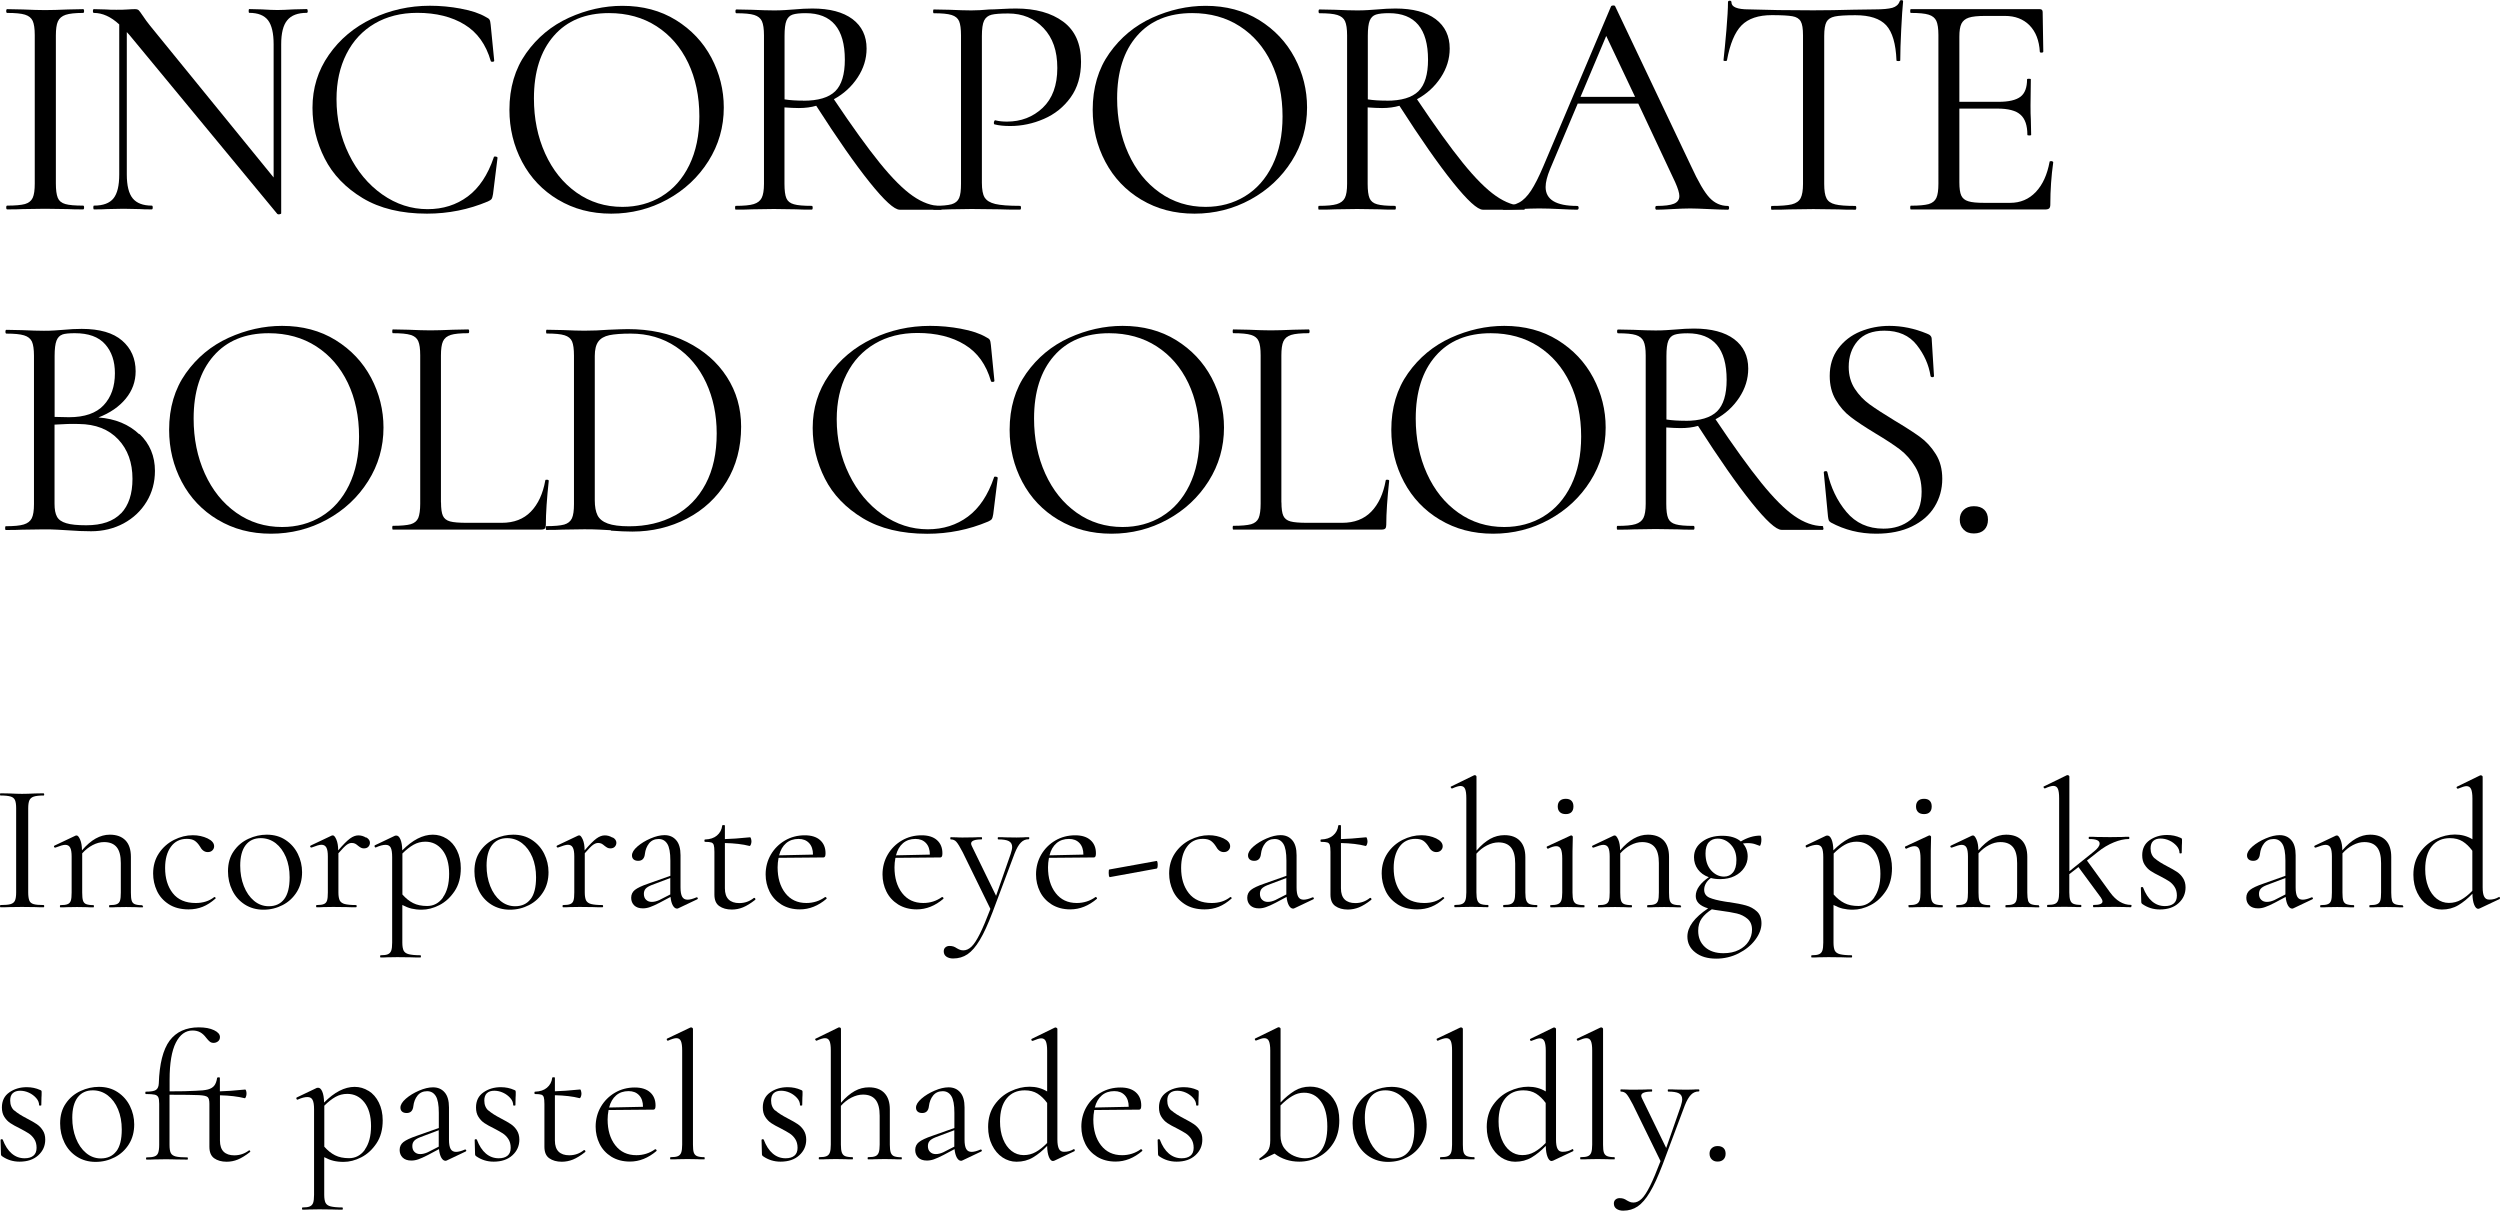 <?xml version="1.0" encoding="UTF-8"?><svg id="_レイヤー_2" xmlns="http://www.w3.org/2000/svg" viewBox="0 0 317.22 153.62"><g id="design"><path d="M7.33,25.1c.16.39.48.66.96.79.47.14,1.23.2,2.26.2.08,0,.12.08.12.24s-.04.24-.12.24c-.81,0-1.47-.01-1.95-.04l-2.89-.04-2.81.04c-.49.03-1.15.04-1.99.04-.08,0-.12-.08-.12-.24s.04-.24.12-.24c1.03,0,1.78-.07,2.26-.2.47-.14.8-.4.98-.79.18-.39.26-1,.26-1.81V4.44c0-.81-.09-1.41-.26-1.79-.18-.38-.5-.64-.98-.79-.48-.15-1.23-.22-2.26-.22-.08,0-.12-.08-.12-.24s.04-.24.12-.24l1.99.04c1.14.05,2.08.08,2.81.08.81,0,1.79-.03,2.93-.08l1.91-.04c.08,0,.12.08.12.24s-.04.24-.12.24c-1,0-1.74.08-2.22.24-.48.16-.8.44-.98.83-.18.39-.26,1-.26,1.81v18.76c0,.81.08,1.42.24,1.81Z"/><path d="M39.05,1.39c0,.16-.04.24-.12.24-1.14,0-1.97.31-2.48.94-.52.62-.77,1.64-.77,3.05v21.45c0,.05-.07.09-.2.12-.14.03-.23.01-.29-.04L16.46,4.48l-.37-.41v18.07c0,1.41.25,2.42.75,3.03.5.61,1.31.92,2.42.92.08,0,.12.08.12.24s-.04.24-.12.24c-.68,0-1.19-.01-1.55-.04l-2.04-.04-2.08.04c-.38.03-.94.04-1.67.04-.05,0-.08-.08-.08-.24s.03-.24.08-.24c1.17,0,1.99-.31,2.48-.92.49-.61.73-1.62.73-3.03V3.1c-1.06-.98-2.13-1.46-3.22-1.46-.08,0-.12-.08-.12-.24s.04-.24.12-.24l1.51.04c.33.03.77.04,1.34.04s1.09-.01,1.47-.04.68-.04.9-.04.37.05.47.14c.1.09.25.31.47.63.33.49.65.94.98,1.34l15.67,19.25V5.62c0-1.41-.24-2.43-.71-3.05-.48-.62-1.27-.94-2.38-.94-.05,0-.08-.08-.08-.24s.03-.24.08-.24l1.59.04c.81.05,1.48.08,1.99.08.49,0,1.17-.03,2.04-.08l1.67-.04c.08,0,.12.08.12.24Z"/><path d="M58.48,1.1c1.33.24,2.39.6,3.17,1.06.24.11.4.22.47.35.07.12.11.33.14.63l.45,4.56c0,.08-.07.13-.2.14-.14.01-.22-.02-.24-.1-.6-2.09-1.7-3.63-3.32-4.62-1.61-.99-3.62-1.49-6-1.49-2.06,0-3.87.46-5.41,1.36-1.55.91-2.74,2.19-3.58,3.85-.84,1.66-1.26,3.57-1.26,5.74,0,2.52.52,4.86,1.57,7,1.04,2.14,2.46,3.84,4.23,5.09,1.78,1.25,3.7,1.87,5.76,1.87,1.95,0,3.65-.54,5.09-1.61,1.44-1.07,2.54-2.72,3.3-4.95,0-.08.05-.12.16-.12.08,0,.16.01.22.04.07.03.1.07.1.12l-.57,4.6c-.05.33-.12.54-.18.63-.07.09-.22.2-.47.31-2.44,1.03-5.02,1.55-7.73,1.55-3.26,0-5.98-.66-8.16-1.97-2.18-1.32-3.79-2.99-4.82-5.03-1.03-2.03-1.55-4.18-1.55-6.43,0-2.5.69-4.73,2.08-6.72,1.38-1.98,3.21-3.51,5.49-4.6,2.28-1.08,4.72-1.63,7.33-1.63,1.3,0,2.62.12,3.95.37Z"/><path d="M70.81,25.34c-1.97-1.18-3.49-2.78-4.56-4.8-1.07-2.02-1.61-4.23-1.61-6.61,0-2.79.71-5.19,2.12-7.18,1.41-1.99,3.22-3.49,5.43-4.5,2.21-1,4.47-1.51,6.78-1.51,2.58,0,4.84.6,6.8,1.81,1.95,1.21,3.45,2.8,4.5,4.78,1.04,1.98,1.57,4.08,1.57,6.31,0,2.47-.65,4.74-1.95,6.8-1.3,2.06-3.05,3.69-5.23,4.88-2.18,1.19-4.55,1.79-7.1,1.79s-4.77-.59-6.74-1.77ZM83.96,24.91c1.48-.9,2.65-2.21,3.5-3.95.85-1.74,1.28-3.8,1.28-6.19,0-2.55-.48-4.82-1.42-6.8-.95-1.98-2.29-3.53-4.01-4.64-1.72-1.11-3.74-1.67-6.04-1.67-2.98,0-5.32.96-7,2.89-1.68,1.93-2.52,4.57-2.52,7.94,0,2.55.47,4.88,1.42,6.98.95,2.1,2.28,3.76,3.99,4.97,1.71,1.21,3.65,1.81,5.82,1.81,1.84,0,3.51-.45,4.99-1.34Z"/><path d="M119.49,26.37c0,.16-.03.24-.08.24h-5.25c-.68,0-1.95-1.16-3.81-3.48-1.86-2.32-4.12-5.56-6.78-9.71-.65.19-1.38.29-2.2.29-.52,0-1.13-.03-1.83-.08v9.69c0,.84.08,1.45.24,1.83.16.38.48.64.96.77.47.14,1.23.2,2.26.2.08,0,.12.08.12.24s-.04.24-.12.24c-.84,0-1.51-.01-1.99-.04l-2.81-.04-2.77.04c-.49.03-1.18.04-2.08.04-.05,0-.08-.08-.08-.24s.03-.24.08-.24c1.03,0,1.79-.07,2.28-.22.49-.15.83-.41,1.02-.79.19-.38.29-.98.29-1.79V4.48c0-.81-.09-1.41-.26-1.79s-.5-.64-.98-.79c-.48-.15-1.23-.22-2.26-.22-.08,0-.12-.08-.12-.24s.04-.24.12-.24l1.99.04c1.14.05,2.06.08,2.77.08.49,0,.95-.01,1.38-.04s.81-.05,1.14-.08c.87-.08,1.66-.12,2.36-.12,2.2,0,3.89.45,5.09,1.34,1.19.9,1.79,2.14,1.79,3.74,0,1.3-.38,2.53-1.14,3.68-.76,1.15-1.76,2.07-3.01,2.75,2.31,3.45,4.25,6.14,5.82,8.08,1.57,1.94,2.97,3.34,4.19,4.19,1.22.85,2.41,1.28,3.58,1.28.05,0,.08.08.08.24ZM101.95,12.78c1.87,0,3.21-.4,4.03-1.2.81-.8,1.22-2.14,1.22-4.01,0-3.93-1.66-5.9-4.97-5.9-.73,0-1.28.06-1.65.18-.37.12-.63.38-.79.77-.16.39-.24,1.04-.24,1.93v8.06c.68.11,1.48.16,2.4.16Z"/><path d="M124.94,25.05c.23.39.68.67,1.34.83.66.16,1.72.24,3.15.24.08,0,.12.08.12.24s-.04.24-.12.24c-1.11,0-1.98-.01-2.6-.04l-3.54-.04-2.73.04c-.52.03-1.21.04-2.08.04-.05,0-.08-.08-.08-.24s.03-.24.08-.24c1.03,0,1.78-.07,2.26-.2.47-.14.79-.4.96-.79s.24-1,.24-1.81V4.48c0-.81-.08-1.41-.24-1.79s-.48-.64-.96-.79c-.48-.15-1.23-.22-2.26-.22-.05,0-.08-.08-.08-.24s.03-.24.08-.24l2.04.04c1.14.05,2.05.08,2.73.08s1.44-.04,2.28-.12c.33,0,.84-.02,1.55-.06.71-.04,1.32-.06,1.83-.06,2.5,0,4.5.56,6,1.67s2.26,2.81,2.26,5.09c0,1.79-.44,3.3-1.32,4.52-.88,1.22-2.01,2.13-3.4,2.73-1.38.6-2.81.9-4.27.9-.79,0-1.44-.07-1.95-.2-.08,0-.12-.07-.12-.2,0-.08.02-.16.06-.24s.09-.11.14-.08c.43.11.92.16,1.46.16,1.79,0,3.3-.58,4.54-1.75,1.23-1.17,1.85-2.85,1.85-5.05s-.58-3.83-1.75-5.07c-1.17-1.23-2.66-1.85-4.48-1.85-.98,0-1.68.05-2.12.16-.43.11-.75.36-.94.75-.19.39-.28,1.05-.28,1.97v18.6c0,.87.12,1.5.35,1.89Z"/><path d="M144.82,25.34c-1.97-1.18-3.49-2.78-4.56-4.8-1.07-2.02-1.61-4.23-1.61-6.61,0-2.79.71-5.19,2.12-7.18,1.41-1.99,3.22-3.49,5.43-4.5,2.21-1,4.47-1.51,6.78-1.51,2.58,0,4.84.6,6.8,1.81,1.95,1.21,3.45,2.8,4.5,4.78s1.57,4.08,1.57,6.31c0,2.47-.65,4.74-1.95,6.8-1.3,2.06-3.05,3.69-5.23,4.88-2.18,1.19-4.55,1.79-7.1,1.79s-4.77-.59-6.74-1.77ZM157.96,24.91c1.48-.9,2.65-2.21,3.5-3.95.85-1.74,1.28-3.8,1.28-6.19,0-2.55-.48-4.82-1.42-6.8-.95-1.98-2.29-3.53-4.01-4.64s-3.74-1.67-6.04-1.67c-2.98,0-5.32.96-7,2.89-1.68,1.93-2.52,4.57-2.52,7.94,0,2.55.47,4.88,1.42,6.98.95,2.1,2.28,3.76,3.99,4.97,1.71,1.21,3.65,1.81,5.82,1.81,1.84,0,3.51-.45,4.98-1.34Z"/><path d="M193.49,26.37c0,.16-.03.24-.08.24h-5.25c-.68,0-1.95-1.16-3.81-3.48-1.86-2.32-4.12-5.56-6.78-9.71-.65.19-1.38.29-2.2.29-.52,0-1.13-.03-1.83-.08v9.69c0,.84.08,1.45.24,1.83.16.38.48.64.96.77.48.14,1.23.2,2.26.2.08,0,.12.08.12.24s-.04.24-.12.24c-.84,0-1.51-.01-1.99-.04l-2.81-.04-2.77.04c-.49.03-1.18.04-2.08.04-.05,0-.08-.08-.08-.24s.03-.24.08-.24c1.03,0,1.79-.07,2.28-.22.49-.15.83-.41,1.02-.79.19-.38.28-.98.28-1.79V4.48c0-.81-.09-1.41-.26-1.79s-.5-.64-.98-.79c-.48-.15-1.23-.22-2.26-.22-.08,0-.12-.08-.12-.24s.04-.24.12-.24l1.99.04c1.14.05,2.06.08,2.77.08.49,0,.95-.01,1.38-.04.43-.03.81-.05,1.14-.08.87-.08,1.66-.12,2.36-.12,2.2,0,3.89.45,5.09,1.34,1.19.9,1.79,2.14,1.79,3.74,0,1.3-.38,2.53-1.14,3.68-.76,1.15-1.76,2.07-3.01,2.75,2.31,3.45,4.25,6.14,5.82,8.08,1.57,1.94,2.97,3.34,4.19,4.19,1.22.85,2.41,1.28,3.58,1.28.05,0,.08.08.08.24ZM175.95,12.78c1.87,0,3.21-.4,4.03-1.2.81-.8,1.22-2.14,1.22-4.01,0-3.93-1.66-5.9-4.96-5.9-.73,0-1.28.06-1.65.18-.37.12-.63.38-.79.77-.16.39-.24,1.04-.24,1.93v8.06c.68.11,1.48.16,2.4.16Z"/><path d="M219.4,26.37c0,.16-.05.24-.16.24-.52,0-1.32-.03-2.4-.08-1.08-.05-1.87-.08-2.36-.08-.6,0-1.36.03-2.28.08-.87.05-1.53.08-2,.08-.11,0-.16-.08-.16-.24s.05-.24.16-.24c1,0,1.74-.09,2.2-.28.46-.19.69-.52.69-.98,0-.38-.18-.96-.53-1.75l-4.68-9.97h-7.69l-3.5,8.3c-.38.92-.57,1.68-.57,2.28,0,1.6,1.33,2.4,3.99,2.4.14,0,.2.08.2.24s-.07.24-.2.24c-.49,0-1.19-.03-2.12-.08-1.03-.05-1.93-.08-2.69-.08-.71,0-1.52.03-2.44.08-.81.05-1.49.08-2.03.08-.14,0-.2-.08-.2-.24s.07-.24.2-.24c.76,0,1.4-.14,1.93-.43.53-.28,1.03-.79,1.51-1.51.47-.72,1-1.76,1.57-3.11L204.42.81c.05-.08.15-.12.29-.12s.22.04.24.12l9.61,20.23c.92,2.01,1.71,3.36,2.36,4.05.65.69,1.42,1.04,2.32,1.04.11,0,.16.08.16.24ZM200.55,12.29h6.92l-3.66-7.73-3.26,7.73Z"/><path d="M220.98,3.22c-.85.87-1.47,2.35-1.85,4.44,0,.05-.08.08-.22.08s-.22-.03-.22-.08c.11-.98.23-2.25.37-3.83.13-1.57.2-2.75.2-3.54,0-.14.07-.2.22-.2s.22.07.22.2c0,.6.73.9,2.2.9,2.31.08,5.03.12,8.18.12,1.6,0,3.3-.03,5.09-.08l2.77-.04c.98,0,1.7-.07,2.18-.2.47-.14.78-.41.92-.81.03-.11.11-.16.24-.16s.2.05.2.16c-.08.79-.16,1.98-.24,3.58-.08,1.6-.12,2.9-.12,3.91,0,.05-.08.08-.24.08s-.24-.03-.24-.08c-.08-2.12-.52-3.6-1.3-4.46-.79-.85-2.09-1.28-3.91-1.28-1.22,0-2.09.05-2.61.16s-.87.34-1.06.69c-.19.35-.29.95-.29,1.79v18.76c0,.84.09,1.45.29,1.83.19.38.56.64,1.1.77.54.14,1.4.2,2.56.2.08,0,.12.08.12.24s-.04.24-.12.24c-.9,0-1.62-.01-2.16-.04l-3.17-.04-3.05.04c-.54.03-1.29.04-2.24.04-.05,0-.08-.08-.08-.24s.03-.24.08-.24c1.17,0,2.02-.07,2.56-.2.54-.14.92-.4,1.12-.79s.3-1,.3-1.81V4.48c0-.84-.09-1.43-.29-1.77-.19-.34-.54-.56-1.06-.65-.52-.09-1.38-.14-2.6-.14-1.71,0-2.99.43-3.85,1.3Z"/><path d="M260.21,20.44c.08,0,.16.01.22.04.07.03.1.07.1.12-.24,1.71-.37,3.5-.37,5.37,0,.22-.05.37-.14.47-.1.09-.27.14-.51.14h-17.05c-.05,0-.08-.08-.08-.24s.03-.24.08-.24c1.03,0,1.78-.07,2.26-.2.47-.14.8-.4.98-.79.18-.39.26-1,.26-1.81V4.44c0-.81-.09-1.41-.26-1.79-.18-.38-.5-.64-.98-.79-.48-.15-1.23-.22-2.26-.22-.05,0-.08-.08-.08-.24s.03-.24.08-.24h16.36c.24,0,.37.12.37.37l.08,5.01c0,.08-.07.13-.2.14-.14.01-.22-.02-.24-.1-.08-1.44-.52-2.56-1.3-3.36-.79-.8-1.83-1.2-3.13-1.2h-2.48c-.95,0-1.65.07-2.1.22s-.76.41-.94.77c-.18.37-.26.92-.26,1.65v8.26h4.97c1.3,0,2.23-.22,2.79-.65.56-.43.83-1.17.83-2.2,0-.05.08-.08.24-.08s.24.03.24.08l-.04,3.3c0,.79.01,1.38.04,1.79l.04,1.95c0,.05-.08.08-.24.08s-.24-.03-.24-.08c0-1.19-.29-2.05-.88-2.56-.58-.52-1.55-.77-2.91-.77h-4.84v9.36c0,.76.08,1.32.24,1.67s.46.6.9.73c.43.14,1.11.2,2.04.2h3.26c1.3,0,2.39-.46,3.26-1.38.87-.92,1.45-2.2,1.75-3.83,0-.05.05-.08.16-.08Z"/><path d="M17.69,55.05c1.32,1.26,1.97,2.83,1.97,4.7,0,1.44-.35,2.74-1.06,3.91-.71,1.17-1.68,2.08-2.91,2.75-1.23.66-2.61,1-4.13,1-.9,0-1.87-.04-2.93-.12-.38-.03-.83-.05-1.34-.08s-1.08-.04-1.71-.04l-2.77.04c-.49.03-1.18.04-2.08.04-.05,0-.08-.08-.08-.24s.03-.24.08-.24c1.03,0,1.79-.07,2.28-.22.49-.15.83-.41,1.02-.79.19-.38.28-.98.28-1.79v-18.84c0-.81-.09-1.41-.26-1.79-.18-.38-.51-.64-1-.79-.49-.15-1.23-.22-2.24-.22-.08,0-.12-.08-.12-.24s.04-.24.12-.24l1.99.04c1.14.05,2.06.08,2.77.08.49,0,.94-.01,1.36-.04.42-.03.78-.05,1.08-.08.84-.08,1.63-.12,2.36-.12,2.28,0,3.99.5,5.13,1.49,1.14.99,1.71,2.29,1.71,3.89,0,1.3-.42,2.46-1.26,3.48-.84,1.02-1.99,1.81-3.46,2.38,2.14.16,3.87.88,5.19,2.14ZM7.92,42.45c-.34.11-.59.37-.75.77-.16.41-.24,1.06-.24,1.95v7.73l1.83.04c1.98,0,3.45-.51,4.4-1.53.95-1.02,1.42-2.37,1.42-4.05,0-1.52-.41-2.75-1.24-3.68-.83-.94-2.11-1.4-3.85-1.4-.71,0-1.23.05-1.57.16ZM15.37,65.14c.96-1.02,1.44-2.48,1.44-4.38,0-2.06-.6-3.73-1.81-5.01s-2.87-1.93-4.99-1.95c-.87-.03-1.9,0-3.09.08v10.05c0,.71.1,1.25.31,1.63.2.38.6.66,1.18.83.58.18,1.43.26,2.54.26,1.98,0,3.45-.51,4.42-1.53Z"/><path d="M27.63,65.95c-1.97-1.18-3.49-2.78-4.56-4.8-1.07-2.02-1.61-4.23-1.61-6.61,0-2.79.71-5.19,2.12-7.18,1.41-1.99,3.22-3.49,5.43-4.5,2.21-1,4.47-1.51,6.78-1.51,2.58,0,4.84.6,6.8,1.81,1.95,1.21,3.45,2.8,4.5,4.78,1.04,1.98,1.57,4.08,1.57,6.31,0,2.47-.65,4.74-1.95,6.8-1.3,2.06-3.05,3.69-5.23,4.88-2.18,1.19-4.55,1.79-7.1,1.79s-4.77-.59-6.74-1.77ZM40.78,65.53c1.48-.9,2.65-2.21,3.5-3.95.85-1.74,1.28-3.8,1.28-6.19,0-2.55-.48-4.82-1.42-6.8-.95-1.98-2.29-3.53-4.01-4.64-1.72-1.11-3.74-1.67-6.04-1.67-2.98,0-5.32.96-7,2.89-1.68,1.93-2.52,4.57-2.52,7.94,0,2.55.47,4.88,1.42,6.98.95,2.1,2.28,3.76,3.99,4.97,1.71,1.21,3.65,1.81,5.82,1.81,1.84,0,3.51-.45,4.98-1.34Z"/><path d="M55.96,63.74c0,.79.08,1.36.24,1.71.16.35.46.59.9.71.43.12,1.14.18,2.12.18h4.44c1.55,0,2.78-.47,3.7-1.42.92-.95,1.53-2.27,1.83-3.95,0-.08.07-.11.22-.1.15.01.22.06.22.14-.24,2.25-.37,4.11-.37,5.58,0,.22-.04.37-.12.47-.08.09-.24.14-.49.14h-18.8c-.05,0-.08-.08-.08-.24s.03-.24.08-.24c1.03,0,1.78-.07,2.26-.2.47-.14.79-.4.96-.79.16-.39.25-1,.25-1.81v-18.84c0-.81-.08-1.41-.25-1.79-.16-.38-.48-.64-.96-.79-.48-.15-1.23-.22-2.26-.22-.05,0-.08-.08-.08-.24s.03-.24.08-.24l1.99.04c1.14.05,2.06.08,2.77.08.76,0,1.71-.03,2.85-.08l1.95-.04c.08,0,.12.08.12.24s-.04.24-.12.24c-1,0-1.74.07-2.22.22-.48.15-.8.42-.98.81-.18.39-.26,1-.26,1.81v18.64Z"/><path d="M77.51,67.28c-.38-.03-.86-.05-1.44-.08s-1.23-.04-1.93-.04l-2.77.04c-.49.03-1.17.04-2.04.04-.05,0-.08-.08-.08-.24s.03-.24.08-.24c1.03,0,1.78-.07,2.26-.2.47-.14.8-.4.98-.79.18-.39.26-1,.26-1.81v-18.84c0-.81-.08-1.41-.24-1.79-.16-.38-.48-.64-.96-.79-.48-.15-1.23-.22-2.26-.22-.05,0-.08-.08-.08-.24s.03-.24.08-.24l2.04.04c1.14.05,2.05.08,2.73.08,1.03,0,2.05-.04,3.05-.12,1.19-.05,2.02-.08,2.48-.08,2.82,0,5.32.54,7.49,1.63,2.17,1.09,3.86,2.56,5.07,4.44,1.21,1.87,1.81,3.98,1.81,6.31,0,2.63-.62,4.96-1.85,6.98-1.24,2.02-2.91,3.58-5.03,4.68-2.12,1.1-4.42,1.65-6.92,1.65-.79,0-1.7-.04-2.73-.12ZM85.61,65.43c1.68-.91,2.99-2.25,3.93-4.03.94-1.78,1.4-3.91,1.4-6.41,0-2.36-.45-4.5-1.34-6.43-.9-1.93-2.17-3.45-3.83-4.56s-3.57-1.67-5.74-1.67c-1.17,0-2.07.07-2.71.2-.64.14-1.11.41-1.4.81-.3.41-.45,1.02-.45,1.83v18.31c0,.81.12,1.45.35,1.91s.67.81,1.3,1.04,1.54.35,2.71.35c2.17,0,4.1-.45,5.78-1.36Z"/><path d="M121.95,41.72c1.33.24,2.39.6,3.17,1.06.24.11.4.22.47.35.07.12.11.33.14.63l.45,4.56c0,.08-.07.13-.2.14-.14.01-.22-.02-.24-.1-.6-2.09-1.7-3.63-3.32-4.62-1.61-.99-3.62-1.49-6-1.49-2.06,0-3.87.45-5.41,1.36-1.55.91-2.74,2.19-3.58,3.85-.84,1.66-1.26,3.57-1.26,5.74,0,2.52.52,4.86,1.57,7,1.04,2.14,2.46,3.84,4.23,5.09,1.78,1.25,3.7,1.87,5.76,1.87,1.95,0,3.65-.54,5.09-1.61s2.54-2.72,3.3-4.95c0-.08.05-.12.16-.12.08,0,.16.01.22.04.07.03.1.07.1.12l-.57,4.6c-.05.33-.12.54-.18.63-.07.09-.22.2-.47.31-2.44,1.03-5.02,1.55-7.73,1.55-3.26,0-5.98-.66-8.16-1.97-2.18-1.32-3.79-2.99-4.82-5.03-1.03-2.04-1.55-4.18-1.55-6.43,0-2.5.69-4.73,2.08-6.72,1.38-1.98,3.21-3.51,5.49-4.6,2.28-1.09,4.72-1.63,7.33-1.63,1.3,0,2.62.12,3.95.37Z"/><path d="M134.28,65.95c-1.97-1.18-3.49-2.78-4.56-4.8-1.07-2.02-1.61-4.23-1.61-6.61,0-2.79.71-5.19,2.12-7.18,1.41-1.99,3.22-3.49,5.43-4.5,2.21-1,4.47-1.51,6.78-1.51,2.58,0,4.84.6,6.8,1.81,1.95,1.21,3.45,2.8,4.5,4.78,1.04,1.98,1.57,4.08,1.57,6.31,0,2.47-.65,4.74-1.95,6.8-1.3,2.06-3.05,3.69-5.23,4.88s-4.55,1.79-7.1,1.79-4.77-.59-6.74-1.77ZM147.42,65.53c1.48-.9,2.65-2.21,3.5-3.95.85-1.74,1.28-3.8,1.28-6.19,0-2.55-.48-4.82-1.42-6.8-.95-1.98-2.29-3.53-4.01-4.64s-3.74-1.67-6.04-1.67c-2.98,0-5.32.96-7,2.89s-2.52,4.57-2.52,7.94c0,2.55.47,4.88,1.42,6.98.95,2.1,2.28,3.76,3.99,4.97,1.71,1.21,3.65,1.81,5.82,1.81,1.85,0,3.51-.45,4.99-1.34Z"/><path d="M162.6,63.74c0,.79.08,1.36.24,1.71.16.35.46.59.9.71.43.12,1.14.18,2.12.18h4.44c1.55,0,2.78-.47,3.7-1.42.92-.95,1.53-2.27,1.83-3.95,0-.08.07-.11.22-.1.15.01.22.06.22.14-.24,2.25-.37,4.11-.37,5.58,0,.22-.04.37-.12.47-.08.09-.24.14-.49.14h-18.8c-.05,0-.08-.08-.08-.24s.03-.24.08-.24c1.03,0,1.78-.07,2.26-.2.47-.14.79-.4.96-.79.16-.39.25-1,.25-1.81v-18.84c0-.81-.08-1.41-.25-1.79-.16-.38-.48-.64-.96-.79-.48-.15-1.23-.22-2.26-.22-.05,0-.08-.08-.08-.24s.03-.24.08-.24l1.99.04c1.14.05,2.06.08,2.77.08.76,0,1.71-.03,2.85-.08l1.95-.04c.08,0,.12.08.12.24s-.04.24-.12.24c-1,0-1.74.07-2.22.22-.48.15-.8.42-.98.81-.18.39-.26,1-.26,1.81v18.64Z"/><path d="M182.71,65.95c-1.97-1.18-3.49-2.78-4.56-4.8-1.07-2.02-1.61-4.23-1.61-6.61,0-2.79.71-5.19,2.12-7.18,1.41-1.99,3.22-3.49,5.43-4.5,2.21-1,4.47-1.51,6.78-1.51,2.58,0,4.84.6,6.8,1.81,1.95,1.21,3.45,2.8,4.5,4.78,1.04,1.98,1.57,4.08,1.57,6.31,0,2.47-.65,4.74-1.95,6.8-1.3,2.06-3.05,3.69-5.23,4.88-2.18,1.19-4.55,1.79-7.1,1.79s-4.77-.59-6.74-1.77ZM195.85,65.53c1.48-.9,2.65-2.21,3.5-3.95.85-1.74,1.28-3.8,1.28-6.19,0-2.55-.48-4.82-1.42-6.8-.95-1.98-2.29-3.53-4.01-4.64s-3.74-1.67-6.04-1.67c-2.99,0-5.32.96-7,2.89-1.68,1.93-2.52,4.57-2.52,7.94,0,2.55.47,4.88,1.42,6.98.95,2.1,2.28,3.76,3.99,4.97,1.71,1.21,3.65,1.81,5.82,1.81,1.84,0,3.51-.45,4.99-1.34Z"/><path d="M231.38,66.99c0,.16-.03.24-.08.24h-5.25c-.68,0-1.95-1.16-3.81-3.48-1.86-2.32-4.12-5.56-6.78-9.71-.65.19-1.38.28-2.2.28-.52,0-1.13-.03-1.83-.08v9.69c0,.84.08,1.45.24,1.83s.48.64.96.77c.47.14,1.23.2,2.26.2.08,0,.12.08.12.24s-.04.24-.12.24c-.84,0-1.51-.01-2-.04l-2.81-.04-2.77.04c-.49.03-1.18.04-2.08.04-.05,0-.08-.08-.08-.24s.03-.24.08-.24c1.03,0,1.79-.07,2.28-.22s.83-.41,1.02-.79c.19-.38.29-.98.29-1.79v-18.84c0-.81-.09-1.41-.27-1.79-.18-.38-.5-.64-.98-.79-.48-.15-1.23-.22-2.26-.22-.08,0-.12-.08-.12-.24s.04-.24.12-.24l1.99.04c1.14.05,2.06.08,2.77.08.49,0,.95-.01,1.38-.04.43-.03.81-.05,1.14-.08.87-.08,1.66-.12,2.36-.12,2.2,0,3.89.45,5.09,1.34,1.19.9,1.79,2.14,1.79,3.74,0,1.3-.38,2.53-1.14,3.68-.76,1.15-1.76,2.07-3.01,2.75,2.31,3.45,4.25,6.14,5.82,8.08,1.57,1.94,2.97,3.34,4.19,4.19s2.42,1.28,3.58,1.28c.05,0,.08.08.08.24ZM213.84,53.4c1.87,0,3.21-.4,4.03-1.2.81-.8,1.22-2.14,1.22-4.01,0-3.93-1.65-5.9-4.96-5.9-.73,0-1.28.06-1.65.18-.37.12-.63.38-.79.77-.16.39-.24,1.04-.24,1.93v8.06c.68.11,1.48.16,2.4.16Z"/><path d="M235.35,49.33c.52.79,1.14,1.44,1.87,1.97.73.53,1.76,1.2,3.09,2.01,1.41.84,2.51,1.55,3.3,2.12.79.57,1.46,1.3,2.01,2.18.56.88.83,1.93.83,3.15,0,1.3-.33,2.48-.98,3.54-.65,1.06-1.61,1.89-2.87,2.5-1.26.61-2.77.92-4.54.92-2.09,0-4-.48-5.74-1.42-.14-.08-.22-.18-.27-.28-.04-.11-.07-.27-.1-.49l-.53-5.54c-.03-.11.03-.18.18-.2.15-.03.24.01.27.12.43,1.95,1.24,3.64,2.42,5.05s2.75,2.12,4.7,2.12c1.36,0,2.5-.37,3.44-1.12.94-.75,1.4-1.93,1.4-3.56,0-1.22-.27-2.28-.81-3.17-.54-.9-1.2-1.63-1.97-2.22-.77-.58-1.83-1.27-3.15-2.06-1.3-.79-2.33-1.47-3.07-2.04-.75-.57-1.38-1.29-1.89-2.16-.52-.87-.77-1.89-.77-3.05,0-1.36.36-2.52,1.08-3.48.72-.96,1.65-1.68,2.81-2.16,1.15-.47,2.38-.71,3.68-.71,1.6,0,3.19.33,4.76.98.41.14.61.37.61.69l.29,4.68c0,.11-.07.16-.2.16s-.22-.05-.24-.16c-.22-1.41-.8-2.72-1.75-3.93-.95-1.21-2.32-1.81-4.11-1.81-1.52,0-2.65.44-3.4,1.32-.75.88-1.12,1.97-1.12,3.28,0,1.06.26,1.98.77,2.77Z"/><path d="M249.16,67.2c-.33-.33-.49-.75-.49-1.26s.16-.93.49-1.24c.33-.31.76-.47,1.3-.47.57,0,1.01.15,1.32.45.31.3.47.72.47,1.26s-.16.97-.47,1.28c-.31.31-.75.47-1.32.47s-.98-.16-1.3-.49Z"/><path d="M3.72,114.27c.09.22.27.37.54.45.27.08.7.12,1.28.12.05,0,.07.05.07.14s-.02.14-.07.14c-.46,0-.83,0-1.11-.02l-1.64-.02-1.59.02c-.28.02-.66.02-1.13.02-.05,0-.07-.05-.07-.14s.02-.14.07-.14c.58,0,1.01-.04,1.28-.12.27-.08.45-.23.55-.45s.15-.57.15-1.03v-10.7c0-.46-.05-.8-.15-1.02s-.28-.37-.55-.45-.7-.13-1.28-.13c-.05,0-.07-.05-.07-.14s.02-.14.07-.14l1.13.02c.65.03,1.18.05,1.59.05.46,0,1.02-.02,1.66-.05l1.09-.02s.07.05.07.14-.02.14-.07.14c-.57,0-.99.05-1.26.14-.27.09-.45.25-.55.47-.1.22-.15.57-.15,1.03v10.65c0,.46.05.8.14,1.03Z"/><path d="M18.16,114.99c0,.09-.02.14-.07.14-.35,0-.63,0-.83-.02l-1.25-.02-1.27.02c-.2.02-.48.02-.83.02-.05,0-.07-.05-.07-.14s.02-.14.07-.14c.42,0,.72-.04.92-.13.2-.08.33-.23.4-.45.07-.22.1-.55.1-1.02v-3.74c0-.91-.17-1.58-.52-2.01-.35-.43-.88-.65-1.61-.65-.48,0-.96.13-1.44.38s-.93.6-1.33,1.05v4.97c0,.46.03.8.1,1.02.07.22.2.37.4.45.2.08.51.13.92.13.05,0,.07.05.07.14s-.02.14-.07.14c-.35,0-.63,0-.83-.02l-1.25-.02-1.27.02c-.2.02-.48.02-.83.02-.05,0-.07-.05-.07-.14s.02-.14.07-.14c.42,0,.72-.04.92-.13.2-.08.33-.23.4-.45s.1-.55.1-1.02v-4.57c0-.52-.06-.9-.19-1.13-.12-.23-.33-.35-.62-.35-.25,0-.66.12-1.25.35h-.05c-.06,0-.1-.03-.13-.1-.02-.07,0-.12.06-.15l2.68-1.27s.08-.02.14-.02c.14,0,.29.18.44.53.15.35.23.81.23,1.36.58-.68,1.17-1.18,1.74-1.5.58-.32,1.17-.49,1.79-.49.86,0,1.52.24,1.99.72.46.48.69,1.18.69,2.1v4.53c0,.46.03.8.1,1.02.07.22.2.37.4.45.2.08.51.13.92.13.05,0,.07.05.07.14Z"/><path d="M21.41,114.73c-.68-.44-1.18-1.01-1.5-1.7-.32-.69-.48-1.42-.48-2.19,0-.99.25-1.84.74-2.58.49-.73,1.13-1.29,1.91-1.69.78-.39,1.57-.59,2.39-.59.68,0,1.3.14,1.86.4.56.27.84.6.84,1,0,.2-.07.37-.22.52-.15.15-.34.22-.59.22-.42,0-.75-.25-1.02-.76-.2-.31-.42-.54-.65-.69-.23-.15-.56-.23-.99-.23-.86,0-1.54.34-2.02,1.01-.49.67-.73,1.57-.73,2.69,0,1.29.32,2.36.97,3.19.65.83,1.62,1.25,2.91,1.25.94,0,1.72-.25,2.36-.76h.02s.09.02.13.07.04.08.01.12c-.54.48-1.08.83-1.63,1.05-.55.22-1.14.33-1.79.33-1,0-1.84-.22-2.52-.66Z"/><path d="M31.06,114.77c-.68-.44-1.21-1.03-1.58-1.78-.37-.75-.55-1.56-.55-2.44,0-1,.24-1.85.73-2.55.48-.7,1.11-1.22,1.87-1.57.76-.35,1.54-.52,2.32-.52.91,0,1.7.22,2.38.67.68.45,1.2,1.04,1.56,1.77.36.73.54,1.51.54,2.32,0,.95-.22,1.79-.67,2.51s-1.04,1.27-1.79,1.66c-.75.39-1.56.59-2.44.59s-1.68-.22-2.37-.66ZM36.06,114.09c.46-.6.69-1.52.69-2.77,0-.95-.16-1.81-.47-2.56-.32-.75-.75-1.34-1.3-1.77-.55-.42-1.19-.64-1.89-.64-.83,0-1.47.3-1.93.9-.45.6-.68,1.46-.68,2.59,0,.94.15,1.8.46,2.59.31.79.74,1.41,1.29,1.87.55.46,1.18.69,1.87.69.85,0,1.5-.3,1.96-.9Z"/><path d="M46.48,106.26c.31.18.46.41.46.67,0,.2-.07.37-.2.51-.13.14-.32.21-.57.21-.14,0-.26-.03-.36-.08-.1-.05-.22-.13-.36-.24-.14-.12-.27-.22-.39-.28-.12-.06-.27-.09-.44-.09-.2,0-.41.08-.63.24-.22.16-.57.52-1.05,1.07v4.97c0,.46.06.8.17,1.02.12.22.33.37.63.45.31.08.79.13,1.43.13.06,0,.09.05.09.14s-.03.14-.09.14c-.49,0-.89,0-1.18-.02l-1.71-.02-1.27.02c-.2.02-.48.02-.83.02-.05,0-.07-.05-.07-.14s.02-.14.07-.14c.42,0,.72-.04.92-.13.2-.08.33-.23.4-.45.07-.22.1-.55.1-1.02v-4.57c0-.52-.06-.9-.19-1.13s-.33-.35-.62-.35c-.25,0-.66.12-1.25.35h-.05c-.06,0-.1-.03-.13-.1-.02-.07,0-.12.06-.15l2.68-1.27s.08-.02.14-.02c.14,0,.29.18.44.53.15.35.23.81.23,1.36v.02c.63-.74,1.13-1.24,1.5-1.51.37-.27.72-.4,1.06-.4s.66.09.97.28Z"/><path d="M56.69,106.42c.54.34.97.83,1.29,1.48s.49,1.4.49,2.26c0,1.16-.26,2.13-.79,2.92s-1.17,1.38-1.93,1.77c-.76.39-1.51.58-2.25.58-.48,0-.9-.05-1.28-.14-.38-.09-.77-.25-1.17-.46v4.78c0,.46.06.8.17,1.02.12.22.33.37.66.45.32.08.82.13,1.48.13.03,0,.05.05.05.14s-.02.14-.05.14c-.52,0-.94,0-1.25-.02l-1.69-.02-1.27.02c-.22.02-.5.02-.85.02-.05,0-.07-.05-.07-.14s.02-.14.07-.14c.42,0,.72-.04.92-.13s.34-.23.42-.45c.08-.22.12-.55.12-1.02v-10.86c0-.55-.06-.95-.18-1.19-.12-.24-.34-.36-.65-.36-.34,0-.75.11-1.22.32l-.05.02c-.06,0-.1-.04-.13-.12-.02-.08-.01-.13.03-.16l2.56-1.22s.08-.02.16-.02c.22,0,.39.16.53.49s.22.79.23,1.39c1.31-1.32,2.6-1.99,3.88-1.99.63,0,1.22.17,1.76.51ZM56.2,113.87c.52-.72.79-1.71.79-2.99s-.29-2.3-.85-3.01c-.57-.72-1.29-1.07-2.17-1.07-.54,0-1.04.13-1.5.39-.46.26-.93.63-1.41,1.11v5.2c.42.48.87.84,1.36,1.09s1.09.37,1.78.37c.82,0,1.49-.36,2.01-1.07Z"/><path d="M62.33,114.77c-.69-.44-1.21-1.03-1.58-1.78s-.55-1.56-.55-2.44c0-1,.24-1.85.73-2.55.48-.7,1.11-1.22,1.87-1.57.76-.35,1.54-.52,2.32-.52.91,0,1.7.22,2.38.67.68.45,1.2,1.04,1.56,1.77.36.73.54,1.51.54,2.32,0,.95-.22,1.79-.67,2.51s-1.04,1.27-1.79,1.66c-.75.39-1.56.59-2.44.59s-1.68-.22-2.37-.66ZM67.33,114.09c.46-.6.69-1.52.69-2.77,0-.95-.16-1.81-.47-2.56-.32-.75-.75-1.34-1.31-1.77-.55-.42-1.19-.64-1.89-.64-.83,0-1.47.3-1.93.9-.45.6-.68,1.46-.68,2.59,0,.94.15,1.8.46,2.59.31.79.74,1.41,1.29,1.87.55.46,1.18.69,1.87.69.85,0,1.5-.3,1.96-.9Z"/><path d="M77.75,106.26c.31.18.46.41.46.67,0,.2-.07.37-.2.51-.13.14-.32.21-.57.21-.14,0-.26-.03-.36-.08-.1-.05-.22-.13-.36-.24-.14-.12-.27-.22-.39-.28-.12-.06-.27-.09-.44-.09-.2,0-.41.08-.64.24s-.57.52-1.05,1.07v4.97c0,.46.06.8.17,1.02.12.22.33.37.64.45.31.08.79.13,1.43.13.06,0,.09.05.09.14s-.03.14-.09.14c-.49,0-.89,0-1.18-.02l-1.71-.02-1.27.02c-.2.02-.48.02-.83.02-.05,0-.07-.05-.07-.14s.02-.14.07-.14c.42,0,.72-.04.92-.13.2-.08.33-.23.4-.45s.1-.55.1-1.02v-4.57c0-.52-.06-.9-.19-1.13-.12-.23-.33-.35-.62-.35-.25,0-.66.12-1.25.35h-.05c-.06,0-.1-.03-.13-.1-.02-.07,0-.12.06-.15l2.68-1.27s.08-.02.14-.02c.14,0,.28.18.44.53.15.35.23.81.23,1.36v.02c.63-.74,1.13-1.24,1.5-1.51.37-.27.72-.4,1.06-.4s.66.09.97.28Z"/><path d="M88.42,113.86c.06,0,.1.03.12.1.02.07,0,.12-.07.15l-2.38,1.13c-.06.03-.12.05-.18.05-.2,0-.38-.13-.53-.39-.15-.26-.25-.62-.3-1.09l-1.43.76c-.48.25-.87.42-1.18.53-.31.11-.61.16-.9.16-.48,0-.84-.13-1.1-.38-.25-.25-.38-.57-.38-.96,0-.42.16-.75.47-1,.32-.25.88-.52,1.7-.8l2.8-.99v-1.92c0-1.02-.13-1.73-.39-2.14-.26-.41-.62-.61-1.09-.61-.52,0-.93.19-1.22.55-.29.37-.47.82-.53,1.34-.06.59-.35.88-.85.88-.25,0-.44-.06-.58-.18-.14-.12-.21-.29-.21-.51,0-.35.23-.73.69-1.13.46-.4,1.02-.74,1.67-1.02.65-.28,1.24-.42,1.77-.42.62,0,1.11.21,1.48.64.37.42.55,1.06.55,1.91v4.09c0,.54.07.93.21,1.18s.37.37.69.37c.29,0,.67-.1,1.13-.3h.05ZM85.05,113.49v-2.08l-2.38.9c-.35.14-.6.29-.75.46-.15.17-.22.39-.22.65,0,.32.09.57.28.75.19.18.42.27.72.27s.61-.08.95-.23l1.41-.72Z"/><path d="M95.7,113.93c.06,0,.11.03.14.1.03.07.02.12-.02.15-.57.45-1.08.76-1.54.95s-.93.28-1.42.28c-.65,0-1.18-.15-1.59-.44-.42-.29-.62-.78-.62-1.46v-5.43c0-.4-.03-.69-.08-.85-.05-.17-.16-.28-.31-.33-.15-.05-.42-.08-.79-.08-.06,0-.09-.05-.09-.15s.03-.15.09-.15c.62-.02,1.12-.18,1.5-.5.38-.32.61-.74.67-1.26,0-.05.06-.07.18-.07.11,0,.16.02.16.07v1.71c.77-.02,1.84-.09,3.21-.23.03,0,.06.06.1.17s.06.24.06.38c0,.12-.03.25-.08.38-.05.13-.11.19-.17.17-.85-.22-1.89-.34-3.12-.37v5.75c0,.63.16,1.1.47,1.41.32.31.77.46,1.35.46.71,0,1.32-.22,1.85-.65l.05-.02Z"/><path d="M104.73,113.82s.09.03.13.08c.04.05.04.1.01.15-1.05.89-2.17,1.34-3.37,1.34-.91,0-1.69-.21-2.36-.62-.66-.42-1.16-.96-1.49-1.63-.33-.67-.5-1.4-.5-2.18,0-.92.22-1.76.66-2.52.44-.75,1.04-1.35,1.79-1.79.75-.44,1.59-.66,2.52-.66.83,0,1.48.2,1.94.61s.69.97.69,1.67c0,.19-.02.32-.06.4-.04.08-.11.13-.22.13l-5.68.05c-.08.42-.12.82-.12,1.2,0,1.34.32,2.43.97,3.27s1.54,1.26,2.68,1.26c.88,0,1.67-.25,2.38-.76h.02ZM99.75,106.99c-.42.36-.72.87-.89,1.54l4.3-.09c0-.63-.17-1.12-.5-1.47-.33-.35-.77-.52-1.33-.52-.63,0-1.16.18-1.58.54Z"/><path d="M119.56,113.82s.09.03.13.08c.04.05.04.1.01.15-1.05.89-2.17,1.34-3.37,1.34-.91,0-1.69-.21-2.36-.62-.66-.42-1.16-.96-1.49-1.63-.33-.67-.5-1.4-.5-2.18,0-.92.22-1.76.66-2.52.44-.75,1.04-1.35,1.79-1.79.75-.44,1.59-.66,2.52-.66.83,0,1.48.2,1.94.61s.69.97.69,1.67c0,.19-.02.32-.06.4-.04.08-.11.13-.22.13l-5.68.05c-.08.42-.12.82-.12,1.2,0,1.34.32,2.43.97,3.27.65.84,1.54,1.26,2.68,1.26.88,0,1.67-.25,2.38-.76h.02ZM114.58,106.99c-.42.36-.72.87-.89,1.54l4.3-.09c0-.63-.17-1.12-.5-1.47-.33-.35-.77-.52-1.33-.52-.63,0-1.16.18-1.58.54Z"/><path d="M130.6,106.35c0,.09-.02.14-.07.14-.39,0-.72.14-.99.42-.28.28-.54.73-.79,1.36l-2.82,7.51c-.57,1.49-1.1,2.66-1.61,3.5-.5.84-1.02,1.44-1.55,1.8-.53.36-1.14.54-1.84.54-.34,0-.62-.08-.84-.23s-.34-.38-.34-.67c0-.22.07-.39.21-.51.14-.12.31-.18.51-.18s.37.02.51.07c.14.05.28.12.44.23.03.02.12.06.27.14.15.08.33.12.54.12.37,0,.72-.16,1.05-.48.33-.32.68-.87,1.06-1.63.38-.76.82-1.81,1.33-3.15l-3.51-7.18c-.35-.68-.62-1.12-.81-1.33-.18-.21-.42-.31-.72-.31-.03,0-.05-.05-.05-.14s.02-.14.05-.14l.79.02c.19.02.44.02.76.02l1.48-.02c.22-.02.52-.02.9-.02.03,0,.05.05.05.14s-.02.14-.05.14c-.89,0-1.34.18-1.34.53,0,.09.04.22.12.37l3.05,6.26,1.85-5.31c.12-.37.19-.66.19-.88,0-.35-.14-.6-.42-.75-.28-.15-.73-.22-1.36-.22-.03,0-.05-.05-.05-.14s.02-.14.05-.14c.42,0,.73,0,.95.02l1.39.02.83-.02c.15-.02.39-.02.72-.02.05,0,.07.05.07.14Z"/><path d="M139.04,113.82s.09.03.13.08c.04.05.04.1.01.15-1.05.89-2.17,1.34-3.37,1.34-.91,0-1.69-.21-2.36-.62-.66-.42-1.16-.96-1.49-1.63-.33-.67-.5-1.4-.5-2.18,0-.92.22-1.76.66-2.52.44-.75,1.04-1.35,1.79-1.79.75-.44,1.59-.66,2.52-.66.83,0,1.48.2,1.94.61s.69.97.69,1.67c0,.19-.02.32-.06.4-.04.08-.11.13-.22.13l-5.68.05c-.08.42-.12.82-.12,1.2,0,1.34.32,2.43.97,3.27s1.54,1.26,2.68,1.26c.88,0,1.67-.25,2.38-.76h.02ZM134.06,106.99c-.42.36-.72.87-.89,1.54l4.3-.09c0-.63-.17-1.12-.5-1.47-.33-.35-.77-.52-1.33-.52-.63,0-1.16.18-1.58.54Z"/><path d="M140.71,111.14c-.02-.12-.03-.25-.03-.37,0-.29.02-.44.07-.44l6.03-1.09s.06.03.08.13c.02.1.04.21.04.33,0,.31-.04.48-.12.51l-5.98,1.09s-.06-.04-.08-.16Z"/><path d="M150.33,114.73c-.68-.44-1.18-1.01-1.5-1.7-.32-.69-.48-1.42-.48-2.19,0-.99.25-1.84.74-2.58.49-.73,1.13-1.29,1.91-1.69.78-.39,1.57-.59,2.39-.59.68,0,1.3.14,1.86.4.56.27.84.6.84,1,0,.2-.07.37-.22.52-.15.15-.34.22-.59.22-.42,0-.75-.25-1.02-.76-.2-.31-.42-.54-.65-.69-.23-.15-.56-.23-.99-.23-.86,0-1.54.34-2.02,1.01-.49.67-.73,1.57-.73,2.69,0,1.29.32,2.36.97,3.19.65.83,1.62,1.25,2.91,1.25.94,0,1.72-.25,2.36-.76h.02s.09.02.13.07.04.08.01.12c-.54.48-1.08.83-1.63,1.05-.55.22-1.14.33-1.79.33-1,0-1.84-.22-2.52-.66Z"/><path d="M166.59,113.86c.06,0,.1.03.12.1.02.07,0,.12-.07.15l-2.38,1.13c-.06.03-.12.05-.18.05-.2,0-.38-.13-.53-.39-.15-.26-.25-.62-.3-1.09l-1.43.76c-.48.25-.87.42-1.18.53s-.61.16-.9.16c-.48,0-.84-.13-1.1-.38-.25-.25-.38-.57-.38-.96,0-.42.16-.75.47-1s.88-.52,1.7-.8l2.8-.99v-1.92c0-1.02-.13-1.73-.39-2.14-.26-.41-.62-.61-1.09-.61-.52,0-.93.19-1.22.55s-.47.82-.53,1.34c-.06.59-.35.88-.85.88-.25,0-.44-.06-.58-.18-.14-.12-.21-.29-.21-.51,0-.35.23-.73.69-1.13.46-.4,1.02-.74,1.67-1.02.65-.28,1.24-.42,1.77-.42.62,0,1.11.21,1.48.64.37.42.55,1.06.55,1.91v4.09c0,.54.07.93.21,1.18s.37.37.69.37c.29,0,.67-.1,1.13-.3h.05ZM163.22,113.49v-2.08l-2.38.9c-.35.14-.6.29-.75.46-.15.17-.22.39-.22.65,0,.32.09.57.28.75.19.18.42.27.72.27s.61-.08.95-.23l1.41-.72Z"/><path d="M173.87,113.93c.06,0,.11.03.14.1.03.07.02.12-.02.15-.57.45-1.08.76-1.54.95-.45.18-.93.28-1.42.28-.65,0-1.18-.15-1.59-.44-.42-.29-.62-.78-.62-1.46v-5.43c0-.4-.03-.69-.08-.85-.05-.17-.16-.28-.31-.33-.15-.05-.42-.08-.79-.08-.06,0-.09-.05-.09-.15s.03-.15.09-.15c.62-.02,1.12-.18,1.5-.5.38-.32.61-.74.67-1.26,0-.05.06-.07.18-.07.11,0,.16.02.16.07v1.71c.77-.02,1.84-.09,3.21-.23.03,0,.07.06.1.17s.06.24.06.38c0,.12-.03.25-.08.38-.05.13-.11.19-.17.17-.85-.22-1.89-.34-3.12-.37v5.75c0,.63.16,1.1.47,1.41.32.31.77.46,1.35.46.71,0,1.32-.22,1.85-.65l.05-.02Z"/><path d="M177.31,114.73c-.68-.44-1.18-1.01-1.5-1.7-.32-.69-.49-1.42-.49-2.19,0-.99.25-1.84.74-2.58.49-.73,1.13-1.29,1.91-1.69.78-.39,1.57-.59,2.39-.59.68,0,1.3.14,1.86.4.56.27.84.6.84,1,0,.2-.07.37-.22.52-.15.15-.34.22-.59.22-.42,0-.75-.25-1.02-.76-.2-.31-.42-.54-.65-.69-.23-.15-.56-.23-.99-.23-.86,0-1.54.34-2.02,1.01-.48.67-.73,1.57-.73,2.69,0,1.29.32,2.36.97,3.19.65.83,1.62,1.25,2.91,1.25.94,0,1.73-.25,2.36-.76h.02s.09.02.13.07.04.08.01.12c-.54.48-1.08.83-1.63,1.05-.55.22-1.14.33-1.79.33-1,0-1.84-.22-2.52-.66Z"/><path d="M195.07,114.97c0,.09-.02.14-.07.14-.35,0-.64,0-.85-.02l-1.25-.02-1.25.02c-.22.02-.5.02-.85.02-.05,0-.07-.05-.07-.14s.02-.14.07-.14c.42,0,.72-.04.92-.13.2-.08.34-.24.42-.46.08-.22.12-.56.12-1v-3.67c0-.91-.17-1.58-.52-2.02s-.88-.66-1.6-.66c-.48,0-.96.13-1.46.38-.49.25-.94.6-1.34,1.05v4.92c0,.45.04.78.12,1,.08.22.22.38.42.46.2.08.51.13.92.13.05,0,.07.05.07.14s-.02.14-.07.14c-.35,0-.64,0-.85-.02l-1.25-.02-1.25.02c-.22.02-.5.02-.85.02-.05,0-.07-.05-.07-.14s.02-.14.07-.14c.42,0,.72-.04.92-.13.2-.08.34-.24.42-.46.08-.22.12-.56.12-1v-11.94c0-.55-.05-.95-.16-1.2-.11-.25-.3-.37-.58-.37-.23,0-.59.11-1.06.32h-.05s-.08-.04-.12-.12c-.03-.08-.02-.12.05-.14l2.93-1.43h.07c.06,0,.11.02.15.06.04.04.06.08.06.13v9.38c.58-.68,1.17-1.17,1.74-1.49.58-.32,1.18-.47,1.81-.47.85,0,1.5.24,1.96.72.46.48.69,1.17.69,2.08v4.48c0,.45.04.78.12,1,.08.22.22.38.42.46.2.08.51.13.92.13.05,0,.07.05.07.14Z"/><path d="M196.69,114.99c0-.09.02-.14.05-.14.42,0,.73-.04.94-.13.21-.08.35-.24.43-.46.08-.22.12-.56.12-1v-4.32c0-.55-.06-.95-.17-1.2-.12-.25-.31-.37-.59-.37s-.62.11-1.04.32h-.02c-.06,0-.11-.04-.14-.12-.03-.08-.02-.13.02-.16l3-1.39.09-.02s.07.02.12.06c.05.04.07.08.07.13,0,.11,0,.42-.02.92-.02.51-.02,1.11-.02,1.8v4.34c0,.46.04.8.12,1.02s.22.37.42.45c.2.08.51.13.92.13.05,0,.07.05.07.14s-.02.14-.07.14c-.35,0-.64,0-.85-.02l-1.25-.02-1.25.02c-.22.02-.51.02-.88.02-.03,0-.05-.05-.05-.14ZM197.93,103.05c-.18-.17-.27-.41-.27-.72s.09-.55.27-.72c.18-.17.43-.25.75-.25s.55.08.72.25c.17.17.25.41.25.72s-.08.55-.25.72c-.17.17-.41.25-.72.25-.32,0-.57-.08-.75-.25Z"/><path d="M213.32,114.99c0,.09-.02.14-.07.14-.35,0-.63,0-.83-.02l-1.25-.02-1.27.02c-.2.02-.48.02-.83.02-.05,0-.07-.05-.07-.14s.02-.14.07-.14c.42,0,.72-.04.92-.13.2-.08.33-.23.4-.45s.1-.55.1-1.02v-3.74c0-.91-.17-1.58-.52-2.01-.35-.43-.88-.65-1.61-.65-.48,0-.96.13-1.44.38s-.93.6-1.33,1.05v4.97c0,.46.03.8.1,1.02s.2.37.4.45c.2.08.51.13.92.13.05,0,.07.05.07.14s-.02.14-.07.14c-.35,0-.63,0-.83-.02l-1.25-.02-1.27.02c-.2.02-.48.02-.83.02-.05,0-.07-.05-.07-.14s.02-.14.07-.14c.42,0,.72-.04.92-.13.2-.08.33-.23.4-.45.07-.22.1-.55.1-1.02v-4.57c0-.52-.06-.9-.18-1.13-.12-.23-.33-.35-.62-.35-.25,0-.66.12-1.25.35h-.05c-.06,0-.1-.03-.13-.1-.02-.07,0-.12.06-.15l2.68-1.27s.08-.02.14-.02c.14,0,.28.18.44.53.15.35.23.81.23,1.36.58-.68,1.17-1.18,1.74-1.5s1.17-.49,1.79-.49c.86,0,1.52.24,1.99.72.46.48.69,1.18.69,2.1v4.53c0,.46.03.8.1,1.02s.2.37.4.45c.2.08.51.13.92.13.05,0,.07.05.07.14Z"/><path d="M219.35,114.46c.92.14,1.66.28,2.19.43.54.15,1,.4,1.39.76.39.36.58.87.58,1.51,0,.69-.26,1.39-.79,2.09-.52.7-1.23,1.27-2.11,1.72-.89.45-1.84.67-2.85.67-1.09,0-1.98-.26-2.65-.79-.67-.52-1-1.19-1-2.01,0-1.22.88-2.41,2.63-3.58-1.05-.31-1.57-.83-1.57-1.57,0-.43.15-.85.45-1.26.3-.41.71-.78,1.21-1.12-.6-.22-1.06-.55-1.39-1s-.49-.97-.49-1.54c0-.8.34-1.46,1.02-1.96.68-.51,1.53-.76,2.56-.76s1.8.24,2.36.72c.82-.49,1.64-.74,2.47-.74.05,0,.08.05.1.16.02.11.04.22.04.35,0,.19-.02.37-.07.55-.05.18-.1.26-.16.23-.05-.02-.21-.08-.5-.18-.29-.11-.63-.16-1.03-.16-.17,0-.36.02-.58.05.4.46.6,1.01.6,1.64,0,.52-.15,1.01-.44,1.44-.29.44-.7.79-1.22,1.05-.52.26-1.13.39-1.83.39-.45,0-.84-.05-1.18-.14-.26.18-.47.4-.62.66-.15.25-.23.53-.23.82,0,.48.22.81.66,1.01.44.19,1.1.36,1.98.5l.46.07ZM220.63,120.54c.55-.28.96-.64,1.25-1.1.28-.45.43-.94.43-1.47,0-.6-.19-1.06-.58-1.39-.38-.32-.83-.55-1.35-.67-.52-.12-1.24-.25-2.18-.37-.48-.06-.81-.12-.99-.16-.55.35-.98.74-1.28,1.16-.3.42-.45.94-.45,1.57,0,.86.29,1.55.87,2.07.58.52,1.36.77,2.34.77.75,0,1.41-.14,1.95-.42ZM216.84,106.86c-.29.31-.43.79-.43,1.43,0,.89.23,1.61.7,2.14s1.02.8,1.65.8c.46,0,.84-.17,1.13-.52.29-.35.44-.87.44-1.58,0-.8-.23-1.46-.71-1.96-.47-.51-1.03-.76-1.67-.76-.46,0-.84.15-1.12.46Z"/><path d="M238.29,106.42c.54.34.97.83,1.29,1.48s.49,1.4.49,2.26c0,1.16-.26,2.13-.79,2.92s-1.17,1.38-1.93,1.77c-.76.39-1.51.58-2.25.58-.48,0-.9-.05-1.28-.14-.38-.09-.77-.25-1.17-.46v4.78c0,.46.06.8.17,1.02.12.22.33.37.66.45.32.08.82.13,1.48.13.03,0,.05.05.05.14s-.02.14-.05.14c-.52,0-.94,0-1.25-.02l-1.69-.02-1.27.02c-.22.02-.5.02-.86.02-.05,0-.07-.05-.07-.14s.02-.14.07-.14c.42,0,.72-.04.92-.13.2-.08.34-.23.42-.45.08-.22.12-.55.12-1.02v-10.86c0-.55-.06-.95-.18-1.19-.12-.24-.34-.36-.65-.36-.34,0-.75.11-1.22.32l-.05.02c-.06,0-.1-.04-.13-.12-.02-.08-.01-.13.03-.16l2.56-1.22s.08-.02.16-.02c.22,0,.39.16.53.49s.22.79.23,1.39c1.31-1.32,2.6-1.99,3.88-1.99.63,0,1.22.17,1.76.51ZM237.81,113.87c.52-.72.79-1.71.79-2.99s-.29-2.3-.85-3.01c-.57-.72-1.29-1.07-2.17-1.07-.54,0-1.04.13-1.5.39-.46.26-.93.63-1.41,1.11v5.2c.42.48.87.84,1.36,1.09.49.25,1.08.37,1.78.37.82,0,1.49-.36,2.01-1.07Z"/><path d="M242.15,114.99c0-.09.01-.14.05-.14.42,0,.73-.04.94-.13.21-.08.35-.24.43-.46.08-.22.12-.56.12-1v-4.32c0-.55-.06-.95-.17-1.2-.12-.25-.31-.37-.59-.37s-.62.11-1.04.32h-.02c-.06,0-.11-.04-.14-.12-.03-.08-.02-.13.02-.16l3-1.39.09-.02s.07.02.12.06.07.08.07.13c0,.11,0,.42-.02.92s-.02,1.11-.02,1.8v4.34c0,.46.04.8.12,1.02s.22.37.42.45c.2.08.51.13.92.13.05,0,.07.05.07.14s-.02.14-.07.14c-.35,0-.64,0-.85-.02l-1.25-.02-1.25.02c-.22.02-.51.02-.88.02-.03,0-.05-.05-.05-.14ZM243.39,103.05c-.18-.17-.27-.41-.27-.72s.09-.55.27-.72c.18-.17.43-.25.75-.25s.55.08.72.25c.17.17.25.41.25.72s-.08.55-.25.72c-.17.17-.41.25-.72.25-.32,0-.57-.08-.75-.25Z"/><path d="M258.78,114.99c0,.09-.02.14-.07.14-.35,0-.63,0-.83-.02l-1.25-.02-1.27.02c-.2.02-.48.02-.83.02-.05,0-.07-.05-.07-.14s.02-.14.07-.14c.42,0,.72-.04.92-.13.2-.08.33-.23.4-.45.07-.22.1-.55.1-1.02v-3.74c0-.91-.17-1.58-.52-2.01s-.88-.65-1.61-.65c-.48,0-.96.13-1.44.38-.48.25-.93.6-1.33,1.05v4.97c0,.46.03.8.1,1.02.07.22.2.37.4.45.2.08.51.13.92.13.05,0,.07.05.07.14s-.02.14-.07.14c-.35,0-.63,0-.83-.02l-1.25-.02-1.27.02c-.2.02-.48.02-.83.02-.05,0-.07-.05-.07-.14s.02-.14.07-.14c.42,0,.72-.04.92-.13.2-.08.33-.23.4-.45.07-.22.1-.55.1-1.02v-4.57c0-.52-.06-.9-.18-1.13-.12-.23-.33-.35-.62-.35-.25,0-.66.12-1.25.35h-.05c-.06,0-.1-.03-.13-.1-.02-.07,0-.12.06-.15l2.68-1.27s.08-.02.14-.02c.14,0,.29.18.44.53.15.35.23.81.23,1.36.58-.68,1.17-1.18,1.74-1.5.58-.32,1.17-.49,1.79-.49.86,0,1.53.24,1.99.72.46.48.69,1.18.69,2.1v4.53c0,.46.04.8.1,1.02s.2.37.4.45c.2.08.51.13.92.13.05,0,.07.05.07.14Z"/><path d="M270.45,114.97c0,.09-.02.14-.07.14-.35,0-.64,0-.85-.02l-1.25-.02-1.66.02c-.25.02-.58.02-.99.02-.03,0-.05-.05-.05-.14s.02-.14.05-.14c.77,0,1.15-.15,1.15-.44,0-.14-.07-.31-.21-.51l-2.84-3.86-1.16.9v2.31c0,.45.04.78.12,1,.08.22.21.38.42.46.2.08.51.13.92.13.05,0,.07.05.07.14s-.02.14-.07.14c-.35,0-.64,0-.85-.02l-1.25-.02-1.25.02c-.22.02-.5.02-.86.02-.05,0-.07-.05-.07-.14s.02-.14.07-.14c.42,0,.72-.04.92-.13.2-.08.34-.24.42-.46.08-.22.12-.56.12-1v-11.94c0-.55-.05-.95-.16-1.2-.11-.25-.3-.37-.58-.37-.23,0-.59.11-1.06.32h-.05s-.08-.04-.12-.12c-.03-.08-.02-.12.05-.14l2.89-1.41.12-.02s.09.02.14.06c.05.04.07.08.07.13v12.01l3.1-2.49c.49-.39.74-.72.74-1.02,0-.39-.44-.58-1.32-.58-.05,0-.07-.05-.07-.14s.02-.14.07-.14c.42,0,.73,0,.95.02l1.69.02,1.55-.02c.2-.02.48-.02.83-.02.05,0,.07.05.07.14s-.02.14-.07.14c-.57,0-1.2.14-1.89.42-.69.28-1.39.69-2.08,1.25l-1.34,1.06,2.93,4.04c.77,1.06,1.66,1.59,2.66,1.59.05,0,.07.05.07.14Z"/><path d="M273.4,108.9c.35.32.88.65,1.57,1.01.54.28.96.52,1.26.72.3.2.56.46.77.79s.32.72.32,1.18c0,.79-.29,1.45-.88,1.99-.58.54-1.38.81-2.38.81-.82,0-1.56-.23-2.22-.69-.09-.06-.14-.15-.14-.28l-.05-1.8s.04-.07.13-.08c.08,0,.13.01.15.06.29.77.67,1.36,1.14,1.76.47.4,1.01.6,1.63.6.48,0,.85-.11,1.12-.33.27-.22.4-.56.4-1s-.1-.8-.29-1.1c-.19-.3-.43-.54-.7-.72-.28-.18-.65-.39-1.13-.64-.51-.25-.91-.47-1.21-.67-.3-.2-.55-.46-.76-.79-.21-.32-.31-.72-.31-1.2,0-.83.31-1.47.94-1.91.62-.44,1.36-.66,2.21-.66.62,0,1.18.12,1.69.35.09.03.15.07.17.1.02.04.04.09.04.15,0,.31,0,.55-.02.72l-.02.97s-.05.05-.14.05-.14-.02-.14-.05c0-.32-.12-.63-.37-.91-.25-.28-.55-.51-.92-.68-.37-.17-.74-.25-1.11-.25-.4,0-.71.1-.94.31-.22.21-.33.52-.33.94,0,.54.18.97.53,1.28Z"/><path d="M293.36,113.86c.06,0,.1.03.12.1.02.07,0,.12-.07.15l-2.38,1.13c-.06.03-.12.05-.18.05-.2,0-.38-.13-.53-.39-.15-.26-.25-.62-.3-1.09l-1.43.76c-.48.25-.87.42-1.18.53-.31.11-.61.16-.9.16-.48,0-.84-.13-1.1-.38-.25-.25-.38-.57-.38-.96,0-.42.16-.75.47-1s.88-.52,1.7-.8l2.79-.99v-1.92c0-1.02-.13-1.73-.39-2.14-.26-.41-.62-.61-1.09-.61-.52,0-.93.19-1.22.55s-.47.82-.53,1.34c-.06.59-.35.88-.85.88-.25,0-.44-.06-.58-.18-.14-.12-.21-.29-.21-.51,0-.35.23-.73.69-1.13.46-.4,1.02-.74,1.68-1.02.65-.28,1.24-.42,1.77-.42.62,0,1.11.21,1.48.64.37.42.55,1.06.55,1.91v4.09c0,.54.07.93.21,1.18.14.25.37.37.69.37.29,0,.67-.1,1.13-.3h.05ZM289.99,113.49v-2.08l-2.38.9c-.36.14-.61.29-.75.46-.15.17-.22.39-.22.65,0,.32.09.57.28.75.18.18.42.27.72.27s.61-.08.95-.23l1.41-.72Z"/><path d="M304.96,114.99c0,.09-.02.14-.07.14-.35,0-.63,0-.83-.02l-1.25-.02-1.27.02c-.2.02-.48.02-.83.02-.05,0-.07-.05-.07-.14s.02-.14.07-.14c.42,0,.72-.04.92-.13.2-.08.33-.23.4-.45.07-.22.1-.55.1-1.02v-3.74c0-.91-.17-1.58-.52-2.01s-.88-.65-1.61-.65c-.48,0-.96.13-1.44.38-.48.25-.93.6-1.33,1.05v4.97c0,.46.03.8.1,1.02.07.22.2.37.4.45.2.08.51.13.92.13.05,0,.07.05.07.14s-.02.14-.07.14c-.35,0-.63,0-.83-.02l-1.25-.02-1.27.02c-.2.02-.48.02-.83.02-.05,0-.07-.05-.07-.14s.02-.14.07-.14c.42,0,.72-.04.92-.13.2-.08.33-.23.4-.45.07-.22.1-.55.1-1.02v-4.57c0-.52-.06-.9-.18-1.13-.12-.23-.33-.35-.62-.35-.25,0-.66.12-1.25.35h-.05c-.06,0-.1-.03-.13-.1-.02-.07,0-.12.06-.15l2.68-1.27s.08-.02.14-.02c.14,0,.29.18.44.53.15.35.23.81.23,1.36.58-.68,1.17-1.18,1.74-1.5.58-.32,1.17-.49,1.79-.49.86,0,1.53.24,1.99.72.46.48.69,1.18.69,2.1v4.53c0,.46.04.8.1,1.02s.2.37.4.45c.2.08.51.13.92.13.05,0,.07.05.07.14Z"/><path d="M317.08,113.79c.06,0,.1.04.13.12.02.08.01.13-.03.16l-2.54,1.2c-.09.03-.15.05-.18.05-.2,0-.37-.17-.51-.51-.14-.34-.22-.81-.23-1.41-.57.6-1.17,1.09-1.79,1.46-.62.37-1.32.55-2.09.55-.65,0-1.24-.19-1.79-.55-.55-.37-.99-.89-1.32-1.56-.33-.67-.5-1.44-.5-2.3,0-1.09.27-2.03.81-2.8.54-.77,1.22-1.35,2.03-1.73s1.62-.58,2.43-.58,1.56.2,2.22.6v-5.17c0-.55-.06-.95-.17-1.2-.12-.25-.31-.37-.59-.37-.2,0-.55.11-1.06.32h-.05c-.06,0-.1-.03-.13-.1-.02-.07-.01-.12.04-.15l2.93-1.43s.07-.02.12-.02c.03,0,.07.02.13.06.05.04.08.08.08.13v14.02c0,.55.06.95.2,1.2.13.25.34.37.64.37.45,0,.85-.11,1.2-.32l.05-.02ZM312.28,114.17c.48-.27.96-.65,1.43-1.14v-5.08c-.37-.51-.78-.9-1.22-1.18-.45-.28-.99-.42-1.62-.42-.97,0-1.74.34-2.3,1.03-.56.69-.84,1.66-.84,2.92,0,.85.13,1.59.39,2.24s.62,1.15,1.07,1.5c.46.35.97.53,1.54.53s1.07-.13,1.55-.4Z"/><path d="M1.82,140.9c.35.32.88.65,1.57,1.01.54.28.96.52,1.26.72.3.2.56.46.77.79.22.32.32.72.32,1.18,0,.79-.29,1.45-.88,1.99-.59.54-1.38.81-2.38.81-.82,0-1.56-.23-2.22-.69-.09-.06-.14-.15-.14-.28l-.05-1.8s.04-.07.13-.08c.08,0,.13.01.15.06.29.77.67,1.36,1.14,1.76s1.01.6,1.63.6c.48,0,.85-.11,1.12-.33.27-.22.4-.56.4-1s-.1-.8-.29-1.1c-.19-.3-.43-.54-.7-.72-.28-.18-.65-.39-1.13-.64-.51-.25-.91-.47-1.21-.67-.3-.2-.55-.46-.76-.79s-.31-.72-.31-1.2c0-.83.31-1.47.94-1.91.62-.44,1.36-.66,2.21-.66.62,0,1.18.12,1.69.35.09.03.15.07.17.1s.03.09.03.15c0,.31,0,.55-.02.72l-.02.97s-.05.05-.14.05-.14-.02-.14-.05c0-.32-.12-.63-.37-.91-.25-.28-.55-.51-.92-.68-.37-.17-.74-.25-1.11-.25-.4,0-.71.1-.94.31s-.33.52-.33.94c0,.54.18.97.53,1.28Z"/><path d="M9.76,146.77c-.69-.44-1.21-1.03-1.58-1.78s-.55-1.56-.55-2.44c0-1,.24-1.85.73-2.55.48-.7,1.11-1.22,1.87-1.57s1.54-.52,2.32-.52c.91,0,1.7.22,2.38.67.68.45,1.2,1.04,1.56,1.77.36.73.54,1.51.54,2.32,0,.95-.22,1.79-.67,2.51-.45.72-1.04,1.27-1.79,1.66-.75.39-1.56.59-2.44.59s-1.68-.22-2.37-.66ZM14.76,146.09c.46-.6.69-1.52.69-2.77,0-.95-.16-1.81-.47-2.56s-.75-1.34-1.31-1.77c-.55-.42-1.19-.64-1.89-.64-.83,0-1.47.3-1.93.9-.45.6-.68,1.46-.68,2.59,0,.94.15,1.8.46,2.59.31.79.74,1.41,1.29,1.87.55.46,1.18.69,1.87.69.85,0,1.5-.3,1.96-.9Z"/><path d="M31.62,145.95s.08.03.12.09.02.11-.02.14c-.57.45-1.08.76-1.54.95s-.93.28-1.42.28c-.65,0-1.17-.15-1.58-.44-.41-.29-.61-.78-.61-1.46v-5.45c0-.43-.07-.72-.22-.85-.15-.14-.52-.22-1.11-.25s-1.84-.05-3.73-.05v6.35c0,.48.05.82.16,1.04.11.22.32.36.62.44.31.08.8.12,1.48.12.05,0,.07.05.07.14s-.02.14-.07.14l-1.48-.02c-.32-.02-.82-.02-1.48-.02l-1.29.02c-.22.02-.52.02-.92.02-.05,0-.07-.05-.07-.14s.02-.14.07-.14c.46,0,.8-.04,1.02-.13.22-.08.37-.23.45-.45.08-.22.13-.55.13-1.02v-5.2c0-.4-.04-.68-.12-.84-.08-.16-.23-.27-.45-.32-.22-.05-.6-.08-1.12-.08-.05,0-.07-.05-.07-.15s.02-.15.07-.15c.63,0,1.06-.07,1.28-.22.22-.15.34-.42.36-.82.08-2.49.54-4.3,1.37-5.43.84-1.12,2.08-1.69,3.71-1.69.79,0,1.43.12,1.93.36.5.24.75.53.75.87,0,.23-.08.41-.24.54-.16.13-.35.2-.57.2-.19,0-.34-.05-.47-.15s-.29-.27-.47-.5c-.23-.31-.48-.54-.75-.69-.27-.15-.6-.23-.98-.23-.89,0-1.6.52-2.12,1.55-.52,1.03-.79,2.6-.79,4.69v1.48c1.4,0,2.49-.02,3.28-.07.69-.02,1.22-.07,1.59-.17s.64-.27.81-.5c.17-.23.29-.55.35-.97.02-.05.08-.07.19-.07s.16.02.16.07v1.71c.77-.02,1.84-.09,3.21-.23.05,0,.08.05.12.16s.05.24.05.39c0,.12-.03.25-.08.38-.05.13-.1.19-.15.17-.88-.22-1.92-.34-3.14-.37v5.75c0,.63.16,1.1.47,1.41.32.31.77.46,1.35.46.69,0,1.31-.21,1.85-.62.02-.02.04-.02.07-.02Z"/><path d="M46.78,138.42c.54.34.97.83,1.29,1.48s.49,1.4.49,2.26c0,1.16-.26,2.13-.79,2.92s-1.17,1.38-1.93,1.77c-.76.39-1.51.58-2.25.58-.48,0-.91-.05-1.28-.14-.38-.09-.77-.25-1.17-.46v4.78c0,.46.06.8.17,1.02.12.22.33.37.66.45s.82.13,1.48.13c.03,0,.05.05.05.14s-.02.14-.05.14c-.52,0-.94,0-1.25-.02l-1.69-.02-1.27.02c-.22.02-.5.02-.85.02-.05,0-.07-.05-.07-.14s.02-.14.07-.14c.42,0,.72-.04.92-.13s.34-.23.42-.45c.08-.22.12-.55.12-1.02v-10.86c0-.55-.06-.95-.19-1.19-.12-.24-.34-.36-.65-.36-.34,0-.75.11-1.22.32l-.05.02c-.06,0-.1-.04-.13-.12-.02-.08-.01-.13.03-.16l2.56-1.22s.08-.02.16-.02c.22,0,.39.16.53.49.14.32.22.79.23,1.39,1.31-1.32,2.6-1.99,3.88-1.99.63,0,1.22.17,1.76.51ZM46.29,145.87c.52-.72.79-1.71.79-2.99s-.29-2.3-.85-3.01c-.57-.72-1.29-1.07-2.17-1.07-.54,0-1.04.13-1.5.39-.46.26-.93.63-1.41,1.11v5.2c.42.48.87.84,1.36,1.09.49.25,1.09.37,1.78.37.82,0,1.49-.36,2.01-1.07Z"/><path d="M59.04,145.86c.06,0,.1.03.12.1.02.07,0,.12-.07.15l-2.38,1.13c-.06.03-.12.05-.18.05-.2,0-.38-.13-.53-.39-.15-.26-.25-.62-.3-1.09l-1.43.76c-.48.25-.87.42-1.18.53s-.61.16-.9.16c-.48,0-.84-.13-1.1-.38-.25-.25-.38-.57-.38-.96,0-.42.16-.75.47-1s.88-.52,1.7-.8l2.8-.99v-1.92c0-1.02-.13-1.73-.39-2.14-.26-.41-.62-.61-1.09-.61-.52,0-.93.19-1.22.55s-.47.82-.53,1.34c-.06.59-.35.88-.85.88-.25,0-.44-.06-.58-.18-.14-.12-.21-.29-.21-.51,0-.35.23-.73.69-1.13.46-.4,1.02-.74,1.67-1.02.65-.28,1.24-.42,1.77-.42.62,0,1.11.21,1.48.64.37.42.55,1.06.55,1.91v4.09c0,.54.07.93.21,1.18s.37.37.69.37c.29,0,.67-.1,1.13-.3h.05ZM55.67,145.49v-2.08l-2.38.9c-.35.14-.6.29-.75.46-.15.17-.22.39-.22.65,0,.32.09.57.28.75.19.18.42.27.72.27s.61-.08.95-.23l1.41-.72Z"/><path d="M61.98,140.9c.35.32.88.65,1.57,1.01.54.28.96.52,1.26.72.3.2.56.46.77.79s.32.72.32,1.18c0,.79-.29,1.45-.88,1.99-.59.54-1.38.81-2.38.81-.82,0-1.56-.23-2.22-.69-.09-.06-.14-.15-.14-.28l-.05-1.8s.04-.07.13-.08c.08,0,.13.01.15.06.29.77.67,1.36,1.14,1.76s1.01.6,1.63.6c.48,0,.85-.11,1.12-.33.27-.22.4-.56.4-1s-.1-.8-.29-1.1c-.19-.3-.43-.54-.7-.72-.28-.18-.65-.39-1.13-.64-.51-.25-.91-.47-1.21-.67-.3-.2-.55-.46-.76-.79s-.31-.72-.31-1.2c0-.83.31-1.47.94-1.91.62-.44,1.36-.66,2.21-.66.62,0,1.18.12,1.69.35.09.03.15.07.17.1.02.04.03.09.03.15,0,.31,0,.55-.02.72l-.02.97s-.05.05-.14.05-.14-.02-.14-.05c0-.32-.12-.63-.37-.91-.25-.28-.55-.51-.92-.68-.37-.17-.74-.25-1.11-.25-.4,0-.71.1-.94.31-.22.21-.33.52-.33.94,0,.54.18.97.53,1.28Z"/><path d="M74.13,145.93c.06,0,.11.03.14.1.03.07.02.12-.02.15-.57.45-1.08.76-1.54.95-.45.18-.93.28-1.42.28-.65,0-1.18-.15-1.59-.44-.42-.29-.62-.78-.62-1.46v-5.43c0-.4-.03-.69-.08-.85-.05-.17-.16-.28-.31-.33-.15-.05-.42-.08-.79-.08-.06,0-.09-.05-.09-.15s.03-.15.09-.15c.62-.02,1.12-.18,1.5-.5.38-.32.61-.74.67-1.26,0-.05.06-.07.18-.07.11,0,.16.02.16.07v1.71c.77-.02,1.84-.09,3.21-.23.03,0,.07.06.1.17s.06.24.06.38c0,.12-.03.25-.08.38-.05.13-.11.19-.17.17-.85-.22-1.89-.34-3.12-.37v5.75c0,.63.16,1.1.47,1.41.32.31.77.46,1.35.46.71,0,1.32-.22,1.85-.65l.05-.02Z"/><path d="M83.16,145.82s.09.03.13.08c.04.05.04.1.01.15-1.05.89-2.17,1.34-3.37,1.34-.91,0-1.69-.21-2.36-.62-.66-.42-1.16-.96-1.49-1.63-.33-.67-.5-1.4-.5-2.18,0-.92.22-1.76.66-2.52.44-.75,1.04-1.35,1.79-1.79.75-.44,1.59-.66,2.52-.66.83,0,1.48.2,1.94.61.46.41.69.97.69,1.67,0,.19-.02.32-.06.4-.04.08-.11.13-.22.13l-5.68.05c-.08.42-.12.82-.12,1.2,0,1.34.32,2.43.97,3.27.65.84,1.54,1.26,2.68,1.26.88,0,1.67-.25,2.38-.76h.02ZM78.18,138.99c-.42.36-.72.87-.89,1.54l4.3-.09c0-.63-.17-1.12-.5-1.47-.33-.35-.77-.52-1.33-.52-.63,0-1.16.18-1.58.54Z"/><path d="M85.03,146.97c0-.09.02-.14.07-.14.42,0,.72-.04.92-.13.2-.08.34-.24.42-.46.08-.22.12-.56.12-1v-11.94c0-.55-.05-.95-.16-1.2-.11-.25-.3-.37-.58-.37-.23,0-.59.11-1.06.32h-.05s-.08-.04-.1-.12c-.02-.08-.01-.12.03-.14l2.96-1.41s.07-.02.12-.02c.03,0,.07.02.13.06.05.04.08.08.08.13v14.69c0,.45.03.78.1.99s.2.37.4.46.51.14.92.14c.05,0,.07.05.07.14s-.02.14-.07.14c-.34,0-.62,0-.83-.02l-1.29-.02-1.25.02c-.22.02-.51.02-.88.02-.05,0-.07-.05-.07-.14Z"/><path d="M98.38,140.9c.35.32.88.65,1.57,1.01.54.28.96.52,1.26.72.3.2.56.46.77.79s.32.72.32,1.18c0,.79-.29,1.45-.88,1.99-.58.54-1.38.81-2.38.81-.82,0-1.56-.23-2.22-.69-.09-.06-.14-.15-.14-.28l-.05-1.8s.04-.07.13-.08c.08,0,.13.01.15.06.29.77.67,1.36,1.14,1.76.47.4,1.01.6,1.63.6.48,0,.85-.11,1.12-.33.27-.22.4-.56.4-1s-.1-.8-.29-1.1c-.19-.3-.43-.54-.71-.72s-.65-.39-1.13-.64c-.51-.25-.91-.47-1.21-.67-.3-.2-.55-.46-.76-.79s-.31-.72-.31-1.2c0-.83.31-1.47.94-1.91.62-.44,1.36-.66,2.21-.66.62,0,1.18.12,1.69.35.09.03.15.07.17.1s.03.09.03.15c0,.31,0,.55-.02.72l-.02.97s-.05.05-.14.05-.14-.02-.14-.05c0-.32-.12-.63-.37-.91-.25-.28-.55-.51-.92-.68-.37-.17-.74-.25-1.11-.25-.4,0-.71.1-.94.31-.22.21-.33.52-.33.94,0,.54.18.97.53,1.28Z"/><path d="M114.43,146.97c0,.09-.02.14-.07.14-.35,0-.64,0-.85-.02l-1.25-.02-1.25.02c-.22.02-.5.02-.85.02-.05,0-.07-.05-.07-.14s.02-.14.07-.14c.42,0,.72-.04.92-.13.2-.08.34-.24.42-.46.08-.22.12-.56.12-1v-3.67c0-.91-.17-1.58-.52-2.02s-.88-.66-1.6-.66c-.48,0-.96.13-1.46.38-.49.25-.94.6-1.34,1.05v4.92c0,.45.04.78.12,1,.08.22.22.38.42.46.2.08.51.13.92.13.05,0,.07.05.07.14s-.02.14-.07.14c-.35,0-.64,0-.85-.02l-1.25-.02-1.25.02c-.22.02-.5.02-.85.02-.05,0-.07-.05-.07-.14s.02-.14.07-.14c.42,0,.72-.04.92-.13.2-.08.34-.24.42-.46.08-.22.12-.56.12-1v-11.94c0-.55-.05-.95-.16-1.2-.11-.25-.3-.37-.58-.37-.23,0-.59.11-1.06.32h-.05s-.08-.04-.12-.12c-.03-.08-.02-.12.05-.14l2.93-1.43h.07c.06,0,.11.02.15.06.04.04.06.08.06.13v9.38c.58-.68,1.17-1.17,1.74-1.49.58-.32,1.18-.47,1.81-.47.85,0,1.5.24,1.96.72.46.48.69,1.17.69,2.08v4.48c0,.45.04.78.12,1,.08.22.22.38.42.46.2.08.51.13.92.13.05,0,.07.05.07.14Z"/><path d="M124.46,145.86c.06,0,.1.03.12.1.02.07,0,.12-.07.15l-2.38,1.13c-.06.03-.12.05-.18.05-.2,0-.38-.13-.53-.39-.15-.26-.25-.62-.3-1.09l-1.43.76c-.48.25-.87.42-1.18.53s-.61.16-.9.16c-.48,0-.84-.13-1.1-.38-.25-.25-.38-.57-.38-.96,0-.42.16-.75.47-1s.88-.52,1.7-.8l2.8-.99v-1.92c0-1.02-.13-1.73-.39-2.14-.26-.41-.62-.61-1.09-.61-.52,0-.93.19-1.22.55s-.47.82-.53,1.34c-.06.59-.35.88-.85.88-.25,0-.44-.06-.58-.18-.14-.12-.21-.29-.21-.51,0-.35.23-.73.69-1.13.46-.4,1.02-.74,1.67-1.02.65-.28,1.24-.42,1.77-.42.62,0,1.11.21,1.48.64.37.42.55,1.06.55,1.91v4.09c0,.54.07.93.21,1.18s.37.37.69.37c.29,0,.67-.1,1.13-.3h.05ZM121.09,145.49v-2.08l-2.38.9c-.35.14-.6.29-.75.46-.15.17-.22.39-.22.65,0,.32.09.57.28.75.19.18.42.27.72.27s.61-.08.95-.23l1.41-.72Z"/><path d="M136.24,145.79c.06,0,.1.04.13.12.02.08.01.13-.03.16l-2.54,1.2c-.09.03-.15.05-.19.05-.2,0-.37-.17-.51-.51s-.22-.81-.23-1.41c-.57.6-1.17,1.09-1.79,1.46-.62.37-1.32.55-2.09.55-.65,0-1.24-.19-1.79-.55-.55-.37-.99-.89-1.32-1.56-.33-.67-.5-1.44-.5-2.3,0-1.09.27-2.03.81-2.8.54-.77,1.22-1.35,2.03-1.73.82-.39,1.62-.58,2.43-.58s1.55.2,2.22.6v-5.17c0-.55-.06-.95-.17-1.2s-.31-.37-.59-.37c-.2,0-.55.11-1.06.32h-.05c-.06,0-.1-.03-.13-.1-.02-.07-.01-.12.04-.15l2.93-1.43s.07-.02.12-.02c.03,0,.07.02.13.06.05.04.08.08.08.13v14.02c0,.55.07.95.2,1.2.13.25.34.37.64.37.45,0,.85-.11,1.2-.32l.05-.02ZM131.44,146.17c.48-.27.95-.65,1.43-1.14v-5.08c-.37-.51-.78-.9-1.22-1.18-.45-.28-.99-.42-1.62-.42-.97,0-1.74.34-2.3,1.03-.56.69-.84,1.66-.84,2.92,0,.85.13,1.59.39,2.24s.62,1.15,1.07,1.5c.45.35.97.53,1.54.53s1.07-.13,1.55-.4Z"/><path d="M144.79,145.82s.09.03.13.08c.04.05.04.1.01.15-1.05.89-2.17,1.34-3.37,1.34-.91,0-1.69-.21-2.36-.62-.66-.42-1.16-.96-1.49-1.63-.33-.67-.5-1.4-.5-2.18,0-.92.22-1.76.66-2.52.44-.75,1.04-1.35,1.79-1.79.75-.44,1.59-.66,2.52-.66.83,0,1.48.2,1.94.61s.69.97.69,1.67c0,.19-.02.32-.06.4-.04.08-.11.13-.22.13l-5.68.05c-.08.42-.12.82-.12,1.2,0,1.34.32,2.43.97,3.27s1.54,1.26,2.68,1.26c.88,0,1.67-.25,2.38-.76h.02ZM139.81,138.99c-.42.36-.72.87-.89,1.54l4.3-.09c0-.63-.17-1.12-.5-1.47-.33-.35-.77-.52-1.33-.52-.63,0-1.16.18-1.58.54Z"/><path d="M148.64,140.9c.35.32.88.65,1.57,1.01.54.28.96.52,1.26.72.3.2.56.46.77.79.22.32.32.72.32,1.18,0,.79-.29,1.45-.88,1.99-.59.54-1.38.81-2.38.81-.82,0-1.56-.23-2.22-.69-.09-.06-.14-.15-.14-.28l-.05-1.8s.04-.07.13-.08c.08,0,.13.01.15.06.29.77.67,1.36,1.14,1.76s1.01.6,1.63.6c.48,0,.85-.11,1.12-.33.27-.22.4-.56.4-1s-.1-.8-.29-1.1c-.19-.3-.43-.54-.7-.72-.28-.18-.65-.39-1.13-.64-.51-.25-.91-.47-1.21-.67-.3-.2-.55-.46-.76-.79s-.31-.72-.31-1.2c0-.83.31-1.47.94-1.91.62-.44,1.36-.66,2.21-.66.62,0,1.18.12,1.69.35.09.03.15.07.17.1s.03.09.03.15c0,.31,0,.55-.02.72l-.02.97s-.05.05-.14.05-.14-.02-.14-.05c0-.32-.12-.63-.37-.91-.25-.28-.55-.51-.92-.68-.37-.17-.74-.25-1.11-.25-.4,0-.71.1-.94.31s-.33.52-.33.94c0,.54.18.97.53,1.28Z"/><path d="M168.07,138.38c.57.32,1.02.8,1.36,1.44.34.64.51,1.42.51,2.34,0,1.11-.24,2.06-.73,2.85-.49.79-1.12,1.39-1.89,1.79s-1.6.6-2.46.6c-1.19,0-2.23-.34-3.14-1.02l-1.76.83h-.05c-.06,0-.1-.03-.12-.09-.02-.06,0-.11.05-.14.49-.34.84-.66,1.04-.96.2-.3.3-.74.3-1.31v-11.41c0-.55-.06-.95-.17-1.2s-.31-.37-.59-.37c-.22,0-.56.1-1.04.3h-.05s-.08-.04-.1-.12c-.02-.08-.01-.12.04-.14l2.89-1.41.12-.02s.07.02.13.06c.05.04.08.08.08.13v9.36c.58-.62,1.17-1.1,1.76-1.47.59-.36,1.25-.54,1.99-.54.66,0,1.28.16,1.85.49ZM167.67,145.93c.5-.69.75-1.69.75-2.98,0-1.39-.27-2.45-.81-3.19s-1.25-1.11-2.15-1.11c-.52,0-1.02.14-1.5.43-.48.28-.97.68-1.48,1.19v3.79c0,.68.17,1.23.5,1.66s.74.75,1.21.95.94.3,1.39.3c.89,0,1.59-.35,2.09-1.04Z"/><path d="M173.76,146.77c-.69-.44-1.21-1.03-1.58-1.78s-.55-1.56-.55-2.44c0-1,.24-1.85.73-2.55.48-.7,1.11-1.22,1.87-1.57.76-.35,1.54-.52,2.32-.52.91,0,1.7.22,2.38.67.68.45,1.2,1.04,1.56,1.77.36.73.54,1.51.54,2.32,0,.95-.22,1.79-.67,2.51s-1.04,1.27-1.79,1.66c-.75.39-1.56.59-2.44.59s-1.68-.22-2.37-.66ZM178.77,146.09c.46-.6.69-1.52.69-2.77,0-.95-.16-1.81-.47-2.56-.32-.75-.75-1.34-1.31-1.77-.55-.42-1.19-.64-1.89-.64-.83,0-1.47.3-1.93.9-.45.6-.68,1.46-.68,2.59,0,.94.15,1.8.46,2.59.31.79.74,1.41,1.29,1.87.55.46,1.18.69,1.87.69.85,0,1.5-.3,1.96-.9Z"/><path d="M182.72,146.97c0-.09.02-.14.07-.14.42,0,.72-.04.92-.13.2-.08.34-.24.42-.46.08-.22.12-.56.12-1v-11.94c0-.55-.05-.95-.16-1.2-.11-.25-.3-.37-.58-.37-.23,0-.59.11-1.06.32h-.05s-.08-.04-.1-.12c-.02-.08-.01-.12.03-.14l2.96-1.41s.07-.02.12-.02c.03,0,.07.02.13.06.05.04.08.08.08.13v14.69c0,.45.03.78.1.99s.2.37.4.46.51.14.92.14c.05,0,.07.05.07.14s-.02.14-.07.14c-.34,0-.62,0-.83-.02l-1.29-.02-1.25.02c-.22.02-.51.02-.88.02-.05,0-.07-.05-.07-.14Z"/><path d="M199.51,145.79c.06,0,.1.04.13.12.02.08.01.13-.03.16l-2.54,1.2c-.09.03-.15.05-.19.05-.2,0-.37-.17-.51-.51s-.22-.81-.23-1.41c-.57.6-1.17,1.09-1.79,1.46-.62.37-1.32.55-2.09.55-.65,0-1.24-.19-1.79-.55-.55-.37-.99-.89-1.32-1.56-.33-.67-.5-1.44-.5-2.3,0-1.09.27-2.03.81-2.8.54-.77,1.22-1.35,2.03-1.73s1.62-.58,2.43-.58,1.56.2,2.22.6v-5.17c0-.55-.06-.95-.17-1.2-.12-.25-.31-.37-.59-.37-.2,0-.55.11-1.06.32h-.05c-.06,0-.1-.03-.13-.1-.02-.07-.01-.12.04-.15l2.93-1.43s.07-.02.12-.02c.03,0,.07.02.13.06.05.04.08.08.08.13v14.02c0,.55.06.95.2,1.2.13.25.34.37.64.37.45,0,.85-.11,1.2-.32l.05-.02ZM194.7,146.17c.48-.27.96-.65,1.43-1.14v-5.08c-.37-.51-.78-.9-1.22-1.18-.45-.28-.99-.42-1.62-.42-.97,0-1.74.34-2.3,1.03-.56.69-.84,1.66-.84,2.92,0,.85.13,1.59.39,2.24s.62,1.15,1.07,1.5c.45.35.97.53,1.54.53s1.07-.13,1.55-.4Z"/><path d="M200.5,146.97c0-.09.02-.14.07-.14.42,0,.72-.04.92-.13.2-.08.34-.24.42-.46.08-.22.12-.56.12-1v-11.94c0-.55-.05-.95-.16-1.2-.11-.25-.3-.37-.58-.37-.23,0-.58.11-1.06.32h-.05s-.08-.04-.1-.12c-.02-.08-.01-.12.04-.14l2.96-1.41s.07-.02.12-.02c.03,0,.07.02.13.06.05.04.08.08.08.13v14.69c0,.45.03.78.1.99s.2.37.4.46.51.14.92.14c.05,0,.07.05.07.14s-.02.14-.07.14c-.34,0-.62,0-.83-.02l-1.29-.02-1.25.02c-.22.02-.51.02-.88.02-.05,0-.07-.05-.07-.14Z"/><path d="M215.63,138.35c0,.09-.02.14-.07.14-.39,0-.72.14-.99.42-.28.28-.54.73-.79,1.36l-2.82,7.51c-.57,1.49-1.1,2.66-1.61,3.5-.5.84-1.02,1.44-1.55,1.8-.53.36-1.14.54-1.84.54-.34,0-.62-.08-.84-.23s-.34-.38-.34-.67c0-.22.07-.39.21-.51.14-.12.31-.18.51-.18s.37.02.51.07c.14.05.28.12.44.23.03.02.12.06.27.14.15.08.33.12.54.12.37,0,.72-.16,1.05-.48.33-.32.68-.87,1.06-1.63.38-.76.82-1.81,1.33-3.15l-3.51-7.18c-.35-.68-.62-1.12-.81-1.33-.18-.21-.42-.31-.72-.31-.03,0-.05-.05-.05-.14s.02-.14.05-.14l.79.02c.19.02.44.02.76.02l1.48-.02c.22-.02.52-.02.9-.02.03,0,.05.05.05.14s-.02.14-.05.14c-.89,0-1.34.18-1.34.53,0,.09.04.22.12.37l3.05,6.26,1.85-5.31c.12-.37.18-.66.18-.88,0-.35-.14-.6-.42-.75-.28-.15-.73-.22-1.36-.22-.03,0-.05-.05-.05-.14s.02-.14.05-.14c.42,0,.73,0,.95.02l1.39.02.83-.02c.15-.02.39-.02.72-.02.04,0,.07.05.07.14Z"/><path d="M217.2,147.11c-.18-.18-.28-.42-.28-.72s.09-.53.28-.7c.19-.18.43-.27.74-.27s.57.08.75.25c.18.17.27.41.27.72s-.09.55-.27.73c-.18.18-.43.27-.75.27s-.55-.09-.74-.28Z"/></g></svg>